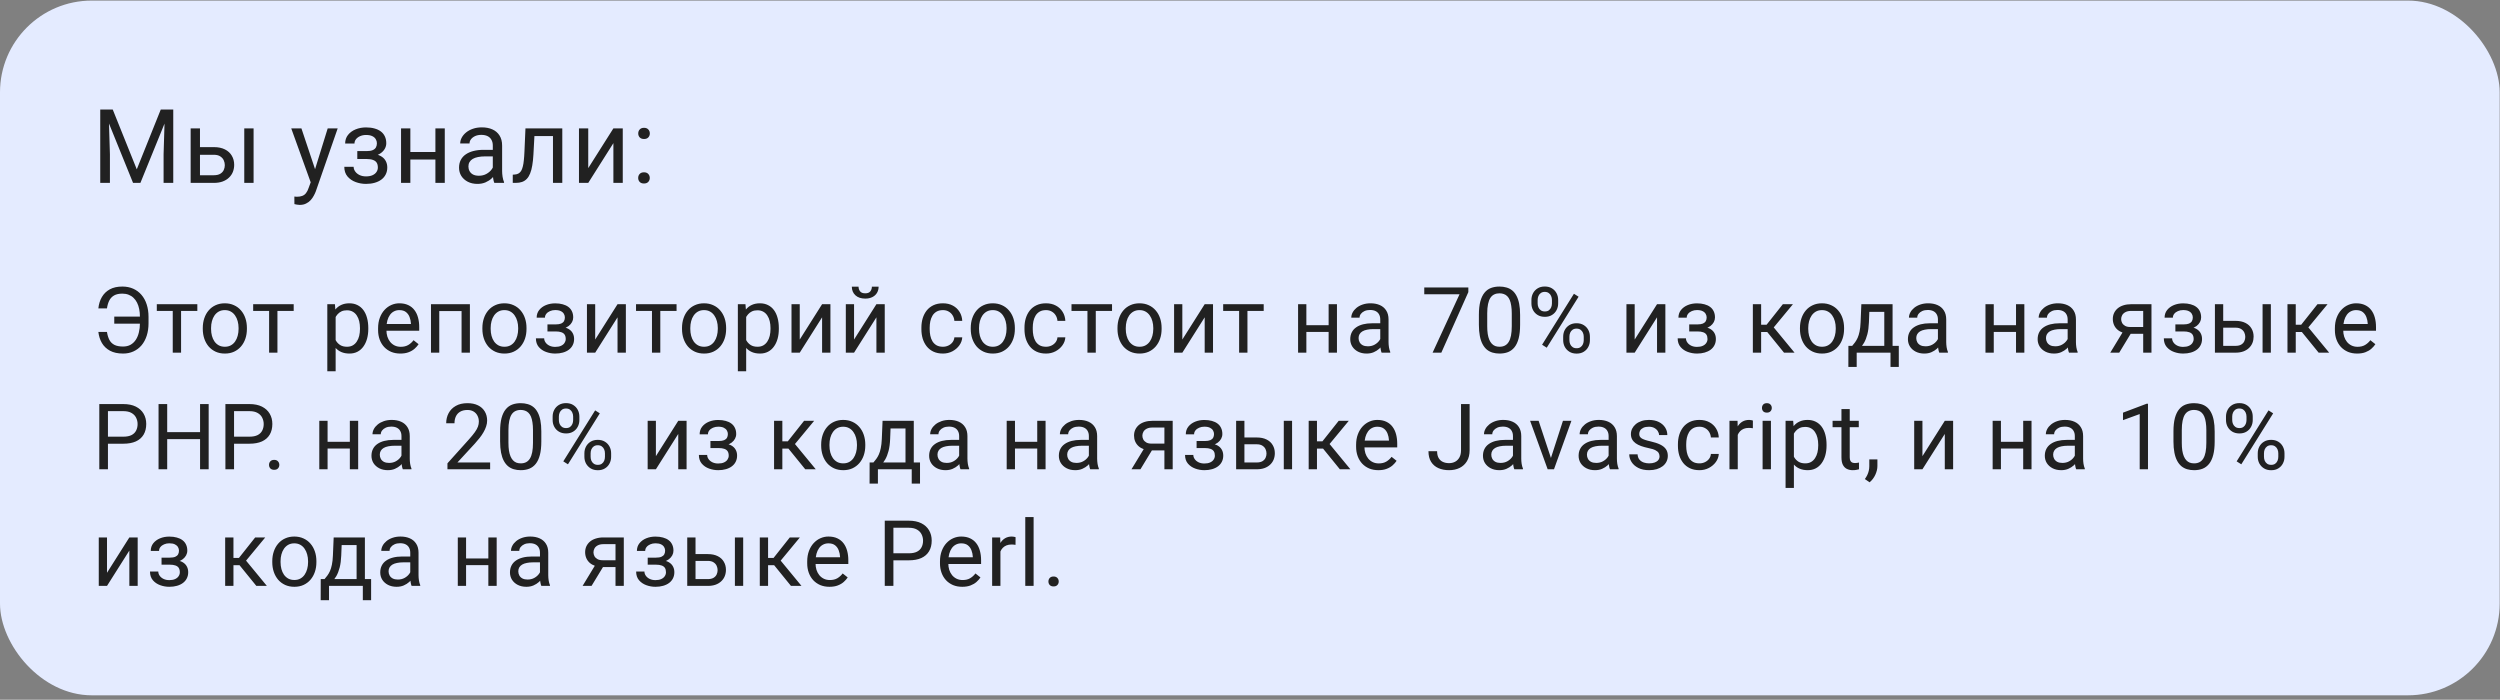 <?xml version="1.0" encoding="UTF-8"?> <svg xmlns="http://www.w3.org/2000/svg" width="343" height="96" viewBox="0 0 343 96" fill="none"><rect x="0" y="0" width="343" height="96" fill="#808080" stroke="none"/> <rect y="0.08" width="342.956" height="95.317" rx="12.586" fill="#E4EBFF"></rect> <path d="M14.175 15.027H15.468L18.766 23.233L22.057 15.027H23.357L19.264 25.093H18.255L14.175 15.027ZM13.754 15.027H14.895L15.081 21.166V25.093H13.754V15.027ZM22.631 15.027H23.771V25.093H22.444V21.166L22.631 15.027ZM27.09 20.184H29.337C29.941 20.184 30.45 20.29 30.865 20.502C31.28 20.71 31.593 20.998 31.805 21.366C32.022 21.73 32.13 22.145 32.13 22.611C32.13 22.956 32.07 23.281 31.951 23.586C31.831 23.885 31.651 24.148 31.411 24.374C31.176 24.6 30.884 24.777 30.533 24.906C30.188 25.031 29.789 25.093 29.337 25.093H26.157V17.612H27.436V24.042H29.337C29.706 24.042 30.001 23.975 30.222 23.841C30.443 23.708 30.602 23.535 30.699 23.323C30.796 23.111 30.844 22.89 30.844 22.659C30.844 22.433 30.796 22.212 30.699 21.995C30.602 21.779 30.443 21.599 30.222 21.456C30.001 21.309 29.706 21.235 29.337 21.235H27.09V20.184ZM34.792 17.612V25.093H33.513V17.612H34.792ZM42.882 24.319L44.962 17.612H46.331L43.331 26.247C43.262 26.432 43.17 26.63 43.054 26.842C42.944 27.058 42.801 27.264 42.626 27.457C42.451 27.651 42.239 27.808 41.99 27.927C41.745 28.052 41.453 28.114 41.112 28.114C41.01 28.114 40.881 28.1 40.725 28.073C40.568 28.045 40.457 28.022 40.393 28.003L40.386 26.966C40.423 26.971 40.48 26.976 40.559 26.98C40.642 26.989 40.699 26.994 40.731 26.994C41.022 26.994 41.268 26.955 41.471 26.876C41.674 26.803 41.845 26.676 41.983 26.496C42.126 26.321 42.248 26.079 42.349 25.77L42.882 24.319ZM41.354 17.612L43.296 23.42L43.628 24.768L42.709 25.238L39.957 17.612H41.354ZM50.397 21.518H49.021V20.73H50.293C50.648 20.73 50.929 20.687 51.137 20.599C51.344 20.507 51.492 20.38 51.579 20.219C51.667 20.058 51.711 19.869 51.711 19.652C51.711 19.458 51.66 19.276 51.558 19.106C51.462 18.931 51.305 18.79 51.088 18.684C50.872 18.573 50.581 18.518 50.217 18.518C49.922 18.518 49.655 18.571 49.415 18.677C49.176 18.779 48.984 18.919 48.841 19.099C48.703 19.274 48.634 19.472 48.634 19.693H47.355C47.355 19.237 47.484 18.845 47.742 18.518C48.005 18.186 48.353 17.93 48.786 17.751C49.224 17.571 49.701 17.481 50.217 17.481C50.65 17.481 51.038 17.529 51.379 17.626C51.724 17.718 52.017 17.857 52.257 18.041C52.496 18.221 52.678 18.447 52.803 18.719C52.932 18.986 52.996 19.297 52.996 19.652C52.996 19.905 52.937 20.145 52.817 20.371C52.697 20.597 52.524 20.797 52.298 20.972C52.072 21.143 51.798 21.276 51.475 21.373C51.157 21.47 50.798 21.518 50.397 21.518ZM49.021 21.035H50.397C50.844 21.035 51.238 21.078 51.579 21.166C51.92 21.249 52.206 21.373 52.436 21.539C52.667 21.705 52.84 21.91 52.955 22.155C53.075 22.394 53.135 22.671 53.135 22.984C53.135 23.334 53.063 23.65 52.92 23.931C52.782 24.208 52.584 24.443 52.326 24.637C52.068 24.83 51.759 24.977 51.399 25.079C51.044 25.18 50.65 25.231 50.217 25.231C49.733 25.231 49.263 25.148 48.807 24.982C48.351 24.816 47.975 24.56 47.68 24.215C47.385 23.864 47.237 23.42 47.237 22.881H48.517C48.517 23.106 48.588 23.321 48.731 23.523C48.874 23.726 49.072 23.89 49.325 24.014C49.584 24.139 49.881 24.201 50.217 24.201C50.577 24.201 50.876 24.146 51.116 24.035C51.356 23.924 51.535 23.777 51.655 23.593C51.78 23.408 51.842 23.208 51.842 22.991C51.842 22.71 51.787 22.484 51.676 22.314C51.565 22.143 51.395 22.019 51.164 21.94C50.938 21.857 50.648 21.816 50.293 21.816H49.021V21.035ZM59.986 20.855V21.892H56.032V20.855H59.986ZM56.301 17.612V25.093H55.023V17.612H56.301ZM61.023 17.612V25.093H59.737V17.612H61.023ZM67.612 23.814V19.963C67.612 19.668 67.552 19.412 67.433 19.196C67.317 18.974 67.142 18.804 66.907 18.684C66.672 18.564 66.382 18.504 66.036 18.504C65.713 18.504 65.43 18.56 65.186 18.67C64.946 18.781 64.757 18.926 64.619 19.106C64.485 19.285 64.418 19.479 64.418 19.686H63.139C63.139 19.419 63.209 19.154 63.347 18.891C63.485 18.629 63.683 18.391 63.941 18.179C64.204 17.963 64.517 17.792 64.882 17.668C65.25 17.539 65.66 17.474 66.112 17.474C66.656 17.474 67.135 17.566 67.55 17.751C67.97 17.935 68.297 18.214 68.532 18.587C68.772 18.956 68.891 19.419 68.891 19.977V23.461C68.891 23.71 68.912 23.975 68.954 24.256C69 24.537 69.067 24.779 69.154 24.982V25.093H67.82C67.755 24.945 67.704 24.749 67.668 24.505C67.631 24.256 67.612 24.026 67.612 23.814ZM67.834 20.558L67.847 21.456H66.555C66.191 21.456 65.866 21.486 65.58 21.546C65.294 21.602 65.054 21.687 64.861 21.802C64.667 21.917 64.52 22.062 64.418 22.238C64.317 22.408 64.266 22.608 64.266 22.839C64.266 23.074 64.319 23.288 64.425 23.482C64.531 23.675 64.69 23.83 64.902 23.945C65.119 24.056 65.384 24.111 65.697 24.111C66.089 24.111 66.435 24.028 66.734 23.862C67.034 23.696 67.271 23.494 67.446 23.254C67.626 23.014 67.723 22.781 67.737 22.555L68.283 23.171C68.251 23.364 68.163 23.579 68.02 23.814C67.877 24.049 67.686 24.275 67.446 24.491C67.211 24.703 66.93 24.881 66.603 25.024C66.28 25.162 65.916 25.231 65.511 25.231C65.004 25.231 64.559 25.132 64.176 24.934C63.798 24.736 63.504 24.471 63.291 24.139C63.084 23.802 62.98 23.427 62.98 23.012C62.98 22.611 63.059 22.258 63.215 21.954C63.372 21.645 63.598 21.39 63.893 21.187C64.188 20.979 64.543 20.823 64.958 20.717C65.372 20.611 65.836 20.558 66.347 20.558H67.834ZM76.02 17.612V18.67H72.404V17.612H76.02ZM77.147 17.612V25.093H75.868V17.612H77.147ZM72.093 17.612H73.379L73.185 21.221C73.153 21.779 73.1 22.272 73.026 22.701C72.957 23.125 72.86 23.489 72.736 23.793C72.616 24.097 72.464 24.346 72.279 24.54C72.1 24.729 71.883 24.869 71.629 24.961C71.376 25.049 71.083 25.093 70.751 25.093H70.351V23.966L70.627 23.945C70.825 23.931 70.993 23.885 71.132 23.807C71.275 23.729 71.394 23.613 71.491 23.461C71.588 23.305 71.666 23.104 71.726 22.86C71.791 22.616 71.839 22.325 71.871 21.989C71.908 21.652 71.936 21.26 71.954 20.813L72.093 17.612ZM80.707 23.067L84.157 17.612H85.443V25.093H84.157V19.638L80.707 25.093H79.435V17.612H80.707V23.067ZM87.559 24.415C87.559 24.199 87.626 24.017 87.76 23.869C87.898 23.717 88.096 23.641 88.354 23.641C88.612 23.641 88.808 23.717 88.942 23.869C89.08 24.017 89.149 24.199 89.149 24.415C89.149 24.627 89.08 24.807 88.942 24.954C88.808 25.102 88.612 25.176 88.354 25.176C88.096 25.176 87.898 25.102 87.76 24.954C87.626 24.807 87.559 24.627 87.559 24.415ZM87.566 18.311C87.566 18.094 87.633 17.912 87.766 17.765C87.905 17.612 88.103 17.536 88.361 17.536C88.619 17.536 88.815 17.612 88.949 17.765C89.087 17.912 89.156 18.094 89.156 18.311C89.156 18.523 89.087 18.702 88.949 18.85C88.815 18.997 88.619 19.071 88.361 19.071C88.103 19.071 87.905 18.997 87.766 18.85C87.633 18.702 87.566 18.523 87.566 18.311Z" fill="#212121"></path> <path d="M19.345 43.438V44.41H15.677V43.438H19.345ZM13.495 45.54H14.675C14.74 45.962 14.849 46.323 15.001 46.622C15.156 46.921 15.384 47.15 15.683 47.31C15.982 47.466 16.383 47.544 16.887 47.544C17.285 47.544 17.629 47.462 17.92 47.298C18.21 47.13 18.45 46.9 18.639 46.609C18.827 46.319 18.966 45.981 19.056 45.596C19.151 45.21 19.198 44.799 19.198 44.36V43.463C19.198 43.082 19.165 42.73 19.099 42.406C19.034 42.078 18.936 41.785 18.805 41.527C18.673 41.265 18.509 41.042 18.313 40.858C18.12 40.673 17.895 40.532 17.637 40.434C17.383 40.335 17.098 40.286 16.783 40.286C16.324 40.286 15.949 40.368 15.658 40.532C15.371 40.696 15.15 40.929 14.994 41.232C14.843 41.532 14.736 41.89 14.675 42.308H13.495C13.556 41.718 13.718 41.2 13.98 40.753C14.243 40.302 14.605 39.95 15.068 39.696C15.535 39.442 16.107 39.315 16.783 39.315C17.336 39.315 17.834 39.413 18.276 39.61C18.718 39.807 19.095 40.087 19.407 40.452C19.722 40.817 19.962 41.255 20.126 41.767C20.294 42.279 20.378 42.849 20.378 43.475V44.36C20.378 44.987 20.294 45.557 20.126 46.069C19.962 46.577 19.726 47.013 19.419 47.378C19.112 47.738 18.743 48.017 18.313 48.213C17.887 48.41 17.412 48.508 16.887 48.508C16.17 48.508 15.572 48.379 15.093 48.121C14.613 47.859 14.243 47.505 13.98 47.058C13.722 46.612 13.56 46.106 13.495 45.54ZM24.844 41.736V48.386H23.701V41.736H24.844ZM27.074 41.736V42.658H21.513V41.736H27.074ZM27.822 45.135V44.993C27.822 44.514 27.892 44.069 28.031 43.66C28.171 43.246 28.371 42.888 28.634 42.584C28.896 42.277 29.213 42.039 29.586 41.871C29.959 41.699 30.377 41.613 30.84 41.613C31.307 41.613 31.727 41.699 32.099 41.871C32.476 42.039 32.796 42.277 33.058 42.584C33.324 42.888 33.527 43.246 33.666 43.66C33.806 44.069 33.875 44.514 33.875 44.993V45.135C33.875 45.614 33.806 46.059 33.666 46.468C33.527 46.878 33.324 47.236 33.058 47.544C32.796 47.847 32.478 48.084 32.106 48.256C31.737 48.424 31.319 48.508 30.852 48.508C30.385 48.508 29.965 48.424 29.592 48.256C29.219 48.084 28.9 47.847 28.634 47.544C28.371 47.236 28.171 46.878 28.031 46.468C27.892 46.059 27.822 45.614 27.822 45.135ZM28.959 44.993V45.135C28.959 45.467 28.998 45.78 29.076 46.075C29.154 46.366 29.271 46.624 29.426 46.849C29.586 47.075 29.785 47.253 30.022 47.384C30.26 47.511 30.537 47.574 30.852 47.574C31.163 47.574 31.436 47.511 31.669 47.384C31.907 47.253 32.103 47.075 32.259 46.849C32.415 46.624 32.532 46.366 32.609 46.075C32.691 45.78 32.732 45.467 32.732 45.135V44.993C32.732 44.666 32.691 44.356 32.609 44.065C32.532 43.77 32.413 43.51 32.253 43.285C32.097 43.056 31.901 42.875 31.663 42.744C31.43 42.613 31.155 42.547 30.84 42.547C30.528 42.547 30.254 42.613 30.016 42.744C29.783 42.875 29.586 43.056 29.426 43.285C29.271 43.51 29.154 43.77 29.076 44.065C28.998 44.356 28.959 44.666 28.959 44.993ZM38.065 41.736V48.386H36.922V41.736H38.065ZM40.295 41.736V42.658H34.734V41.736H40.295ZM46.05 43.014V50.942H44.907V41.736H45.952L46.05 43.014ZM50.53 45.006V45.135C50.53 45.618 50.473 46.067 50.358 46.48C50.243 46.89 50.075 47.247 49.854 47.55C49.637 47.853 49.369 48.089 49.049 48.256C48.73 48.424 48.363 48.508 47.949 48.508C47.527 48.508 47.154 48.439 46.831 48.3C46.507 48.16 46.233 47.957 46.007 47.691C45.782 47.425 45.602 47.105 45.466 46.732C45.335 46.36 45.245 45.94 45.196 45.473V44.784C45.245 44.293 45.337 43.852 45.473 43.463C45.608 43.074 45.786 42.742 46.007 42.468C46.233 42.189 46.505 41.978 46.825 41.835C47.144 41.687 47.513 41.613 47.931 41.613C48.349 41.613 48.719 41.695 49.043 41.859C49.367 42.019 49.639 42.248 49.86 42.547C50.081 42.846 50.248 43.205 50.358 43.623C50.473 44.037 50.53 44.498 50.53 45.006ZM49.387 45.135V45.006C49.387 44.674 49.352 44.362 49.283 44.072C49.213 43.776 49.104 43.518 48.957 43.297C48.814 43.072 48.629 42.896 48.404 42.769C48.179 42.638 47.91 42.572 47.599 42.572C47.312 42.572 47.062 42.621 46.849 42.719C46.64 42.818 46.462 42.951 46.315 43.119C46.167 43.283 46.046 43.471 45.952 43.684C45.862 43.893 45.794 44.11 45.749 44.336V45.927C45.831 46.214 45.946 46.485 46.093 46.739C46.241 46.989 46.437 47.191 46.683 47.347C46.929 47.498 47.238 47.574 47.611 47.574C47.918 47.574 48.183 47.511 48.404 47.384C48.629 47.253 48.814 47.075 48.957 46.849C49.104 46.624 49.213 46.366 49.283 46.075C49.352 45.78 49.387 45.467 49.387 45.135ZM54.928 48.508C54.465 48.508 54.046 48.431 53.669 48.275C53.296 48.115 52.974 47.892 52.704 47.605C52.438 47.318 52.233 46.978 52.089 46.585C51.946 46.192 51.874 45.761 51.874 45.294V45.036C51.874 44.495 51.954 44.014 52.114 43.592C52.274 43.166 52.491 42.806 52.765 42.511C53.04 42.216 53.351 41.992 53.699 41.841C54.048 41.689 54.408 41.613 54.781 41.613C55.256 41.613 55.666 41.695 56.01 41.859C56.358 42.023 56.643 42.252 56.864 42.547C57.086 42.838 57.249 43.182 57.356 43.58C57.462 43.973 57.516 44.403 57.516 44.87V45.38H52.55V44.453H56.379V44.367C56.362 44.072 56.301 43.785 56.194 43.506C56.092 43.228 55.928 42.998 55.703 42.818C55.477 42.638 55.17 42.547 54.781 42.547C54.523 42.547 54.285 42.603 54.068 42.713C53.851 42.82 53.665 42.98 53.509 43.193C53.353 43.406 53.232 43.666 53.146 43.973C53.06 44.28 53.017 44.635 53.017 45.036V45.294C53.017 45.61 53.06 45.907 53.146 46.185C53.236 46.46 53.365 46.702 53.533 46.911C53.706 47.12 53.912 47.283 54.154 47.402C54.4 47.521 54.679 47.581 54.99 47.581C55.391 47.581 55.731 47.498 56.01 47.335C56.289 47.171 56.532 46.952 56.741 46.677L57.43 47.224C57.286 47.441 57.104 47.648 56.883 47.845C56.661 48.041 56.389 48.201 56.065 48.324C55.746 48.447 55.367 48.508 54.928 48.508ZM63.462 41.736V42.676H60.101V41.736H63.462ZM60.267 41.736V48.386H59.13V41.736H60.267ZM64.47 41.736V48.386H63.327V41.736H64.47ZM66.183 45.135V44.993C66.183 44.514 66.253 44.069 66.392 43.66C66.531 43.246 66.732 42.888 66.994 42.584C67.257 42.277 67.574 42.039 67.947 41.871C68.32 41.699 68.738 41.613 69.201 41.613C69.668 41.613 70.088 41.699 70.46 41.871C70.837 42.039 71.157 42.277 71.419 42.584C71.685 42.888 71.888 43.246 72.027 43.66C72.167 44.069 72.236 44.514 72.236 44.993V45.135C72.236 45.614 72.167 46.059 72.027 46.468C71.888 46.878 71.685 47.236 71.419 47.544C71.157 47.847 70.839 48.084 70.466 48.256C70.098 48.424 69.68 48.508 69.213 48.508C68.746 48.508 68.326 48.424 67.953 48.256C67.58 48.084 67.261 47.847 66.994 47.544C66.732 47.236 66.531 46.878 66.392 46.468C66.253 46.059 66.183 45.614 66.183 45.135ZM67.32 44.993V45.135C67.32 45.467 67.359 45.78 67.437 46.075C67.515 46.366 67.631 46.624 67.787 46.849C67.947 47.075 68.146 47.253 68.383 47.384C68.621 47.511 68.897 47.574 69.213 47.574C69.524 47.574 69.797 47.511 70.03 47.384C70.268 47.253 70.464 47.075 70.62 46.849C70.776 46.624 70.892 46.366 70.97 46.075C71.052 45.78 71.093 45.467 71.093 45.135V44.993C71.093 44.666 71.052 44.356 70.97 44.065C70.892 43.77 70.774 43.51 70.614 43.285C70.458 43.056 70.262 42.875 70.024 42.744C69.79 42.613 69.516 42.547 69.201 42.547C68.889 42.547 68.615 42.613 68.377 42.744C68.144 42.875 67.947 43.056 67.787 43.285C67.631 43.51 67.515 43.77 67.437 44.065C67.359 44.356 67.32 44.666 67.32 44.993ZM76.334 45.208H75.111V44.508H76.241C76.557 44.508 76.807 44.469 76.991 44.391C77.175 44.309 77.306 44.197 77.384 44.053C77.462 43.91 77.501 43.742 77.501 43.549C77.501 43.377 77.456 43.215 77.366 43.064C77.28 42.908 77.141 42.783 76.948 42.689C76.755 42.59 76.497 42.541 76.174 42.541C75.912 42.541 75.674 42.588 75.461 42.683C75.248 42.773 75.078 42.898 74.951 43.057C74.828 43.213 74.766 43.389 74.766 43.586H73.63C73.63 43.18 73.744 42.832 73.974 42.541C74.207 42.246 74.516 42.019 74.902 41.859C75.291 41.699 75.715 41.62 76.174 41.62C76.559 41.62 76.903 41.663 77.206 41.749C77.513 41.831 77.773 41.953 77.987 42.117C78.2 42.277 78.361 42.478 78.472 42.719C78.587 42.957 78.644 43.234 78.644 43.549C78.644 43.775 78.591 43.987 78.484 44.188C78.378 44.389 78.224 44.567 78.023 44.723C77.823 44.874 77.579 44.993 77.292 45.079C77.01 45.165 76.69 45.208 76.334 45.208ZM75.111 44.778H76.334C76.731 44.778 77.081 44.817 77.384 44.895C77.688 44.969 77.942 45.079 78.146 45.227C78.351 45.374 78.505 45.557 78.607 45.774C78.714 45.987 78.767 46.233 78.767 46.511C78.767 46.822 78.704 47.103 78.576 47.353C78.454 47.599 78.277 47.808 78.048 47.98C77.819 48.152 77.544 48.283 77.225 48.373C76.909 48.463 76.559 48.508 76.174 48.508C75.743 48.508 75.326 48.435 74.92 48.287C74.514 48.14 74.181 47.912 73.918 47.605C73.656 47.294 73.525 46.898 73.525 46.419H74.662C74.662 46.62 74.725 46.81 74.853 46.99C74.98 47.171 75.156 47.316 75.381 47.427C75.61 47.537 75.875 47.593 76.174 47.593C76.493 47.593 76.76 47.544 76.973 47.445C77.186 47.347 77.345 47.216 77.452 47.052C77.562 46.888 77.618 46.71 77.618 46.517C77.618 46.267 77.569 46.067 77.47 45.915C77.372 45.764 77.221 45.653 77.016 45.583C76.815 45.51 76.557 45.473 76.241 45.473H75.111V44.778ZM81.66 46.585L84.726 41.736H85.869V48.386H84.726V43.537L81.66 48.386H80.529V41.736H81.66V46.585ZM90.593 41.736V48.386H89.45V41.736H90.593ZM92.824 41.736V42.658H87.263V41.736H92.824ZM93.572 45.135V44.993C93.572 44.514 93.642 44.069 93.781 43.66C93.92 43.246 94.121 42.888 94.383 42.584C94.645 42.277 94.963 42.039 95.336 41.871C95.709 41.699 96.126 41.613 96.589 41.613C97.056 41.613 97.476 41.699 97.849 41.871C98.226 42.039 98.546 42.277 98.808 42.584C99.074 42.888 99.277 43.246 99.416 43.66C99.555 44.069 99.625 44.514 99.625 44.993V45.135C99.625 45.614 99.555 46.059 99.416 46.468C99.277 46.878 99.074 47.236 98.808 47.544C98.546 47.847 98.228 48.084 97.855 48.256C97.487 48.424 97.069 48.508 96.602 48.508C96.135 48.508 95.715 48.424 95.342 48.256C94.969 48.084 94.65 47.847 94.383 47.544C94.121 47.236 93.92 46.878 93.781 46.468C93.642 46.059 93.572 45.614 93.572 45.135ZM94.709 44.993V45.135C94.709 45.467 94.748 45.78 94.826 46.075C94.903 46.366 95.02 46.624 95.176 46.849C95.336 47.075 95.534 47.253 95.772 47.384C96.01 47.511 96.286 47.574 96.602 47.574C96.913 47.574 97.185 47.511 97.419 47.384C97.657 47.253 97.853 47.075 98.009 46.849C98.165 46.624 98.281 46.366 98.359 46.075C98.441 45.78 98.482 45.467 98.482 45.135V44.993C98.482 44.666 98.441 44.356 98.359 44.065C98.281 43.77 98.162 43.51 98.003 43.285C97.847 43.056 97.65 42.875 97.413 42.744C97.179 42.613 96.905 42.547 96.589 42.547C96.278 42.547 96.004 42.613 95.766 42.744C95.532 42.875 95.336 43.056 95.176 43.285C95.02 43.51 94.903 43.77 94.826 44.065C94.748 44.356 94.709 44.666 94.709 44.993ZM102.376 43.014V50.942H101.233V41.736H102.278L102.376 43.014ZM106.856 45.006V45.135C106.856 45.618 106.799 46.067 106.684 46.48C106.57 46.89 106.402 47.247 106.18 47.55C105.963 47.853 105.695 48.089 105.375 48.256C105.056 48.424 104.689 48.508 104.275 48.508C103.853 48.508 103.481 48.439 103.157 48.3C102.833 48.16 102.559 47.957 102.333 47.691C102.108 47.425 101.928 47.105 101.793 46.732C101.662 46.36 101.571 45.94 101.522 45.473V44.784C101.571 44.293 101.664 43.852 101.799 43.463C101.934 43.074 102.112 42.742 102.333 42.468C102.559 42.189 102.831 41.978 103.151 41.835C103.47 41.687 103.839 41.613 104.257 41.613C104.675 41.613 105.046 41.695 105.369 41.859C105.693 42.019 105.965 42.248 106.187 42.547C106.408 42.846 106.574 43.205 106.684 43.623C106.799 44.037 106.856 44.498 106.856 45.006ZM105.713 45.135V45.006C105.713 44.674 105.679 44.362 105.609 44.072C105.539 43.776 105.431 43.518 105.283 43.297C105.14 43.072 104.955 42.896 104.73 42.769C104.505 42.638 104.236 42.572 103.925 42.572C103.638 42.572 103.388 42.621 103.175 42.719C102.966 42.818 102.788 42.951 102.641 43.119C102.493 43.283 102.372 43.471 102.278 43.684C102.188 43.893 102.12 44.11 102.075 44.336V45.927C102.157 46.214 102.272 46.485 102.419 46.739C102.567 46.989 102.764 47.191 103.009 47.347C103.255 47.498 103.565 47.574 103.937 47.574C104.245 47.574 104.509 47.511 104.73 47.384C104.955 47.253 105.14 47.075 105.283 46.849C105.431 46.624 105.539 46.366 105.609 46.075C105.679 45.78 105.713 45.467 105.713 45.135ZM109.725 46.585L112.791 41.736H113.934V48.386H112.791V43.537L109.725 48.386H108.594V41.736H109.725V46.585ZM117.177 46.585L120.244 41.736H121.387V48.386H120.244V43.537L117.177 48.386H116.046V41.736H117.177V46.585ZM119.623 39.327H120.545C120.545 39.647 120.471 39.932 120.323 40.181C120.176 40.427 119.965 40.62 119.69 40.759C119.416 40.898 119.09 40.968 118.713 40.968C118.144 40.968 117.693 40.817 117.361 40.513C117.034 40.206 116.87 39.811 116.87 39.327H117.792C117.792 39.569 117.861 39.782 118.001 39.967C118.14 40.151 118.377 40.243 118.713 40.243C119.041 40.243 119.275 40.151 119.414 39.967C119.553 39.782 119.623 39.569 119.623 39.327ZM129.372 47.574C129.642 47.574 129.892 47.519 130.122 47.408C130.351 47.298 130.54 47.146 130.687 46.954C130.835 46.757 130.919 46.534 130.939 46.284H132.021C132 46.677 131.867 47.044 131.621 47.384C131.379 47.72 131.062 47.992 130.669 48.201C130.275 48.406 129.843 48.508 129.372 48.508C128.872 48.508 128.436 48.42 128.063 48.244C127.694 48.068 127.387 47.826 127.141 47.519C126.9 47.212 126.717 46.859 126.594 46.462C126.476 46.06 126.416 45.636 126.416 45.19V44.932C126.416 44.485 126.476 44.063 126.594 43.666C126.717 43.264 126.9 42.91 127.141 42.603C127.387 42.295 127.694 42.054 128.063 41.878C128.436 41.702 128.872 41.613 129.372 41.613C129.892 41.613 130.347 41.72 130.736 41.933C131.125 42.142 131.431 42.429 131.652 42.793C131.877 43.154 132 43.563 132.021 44.022H130.939C130.919 43.748 130.841 43.5 130.706 43.279C130.574 43.057 130.394 42.881 130.165 42.75C129.939 42.615 129.675 42.547 129.372 42.547C129.024 42.547 128.731 42.617 128.493 42.756C128.26 42.892 128.073 43.076 127.934 43.309C127.799 43.539 127.7 43.795 127.639 44.078C127.582 44.356 127.553 44.641 127.553 44.932V45.19C127.553 45.481 127.582 45.768 127.639 46.05C127.696 46.333 127.793 46.589 127.928 46.818C128.067 47.048 128.254 47.232 128.487 47.371C128.725 47.507 129.02 47.574 129.372 47.574ZM133.187 45.135V44.993C133.187 44.514 133.256 44.069 133.395 43.66C133.535 43.246 133.735 42.888 133.998 42.584C134.26 42.277 134.577 42.039 134.95 41.871C135.323 41.699 135.741 41.613 136.204 41.613C136.671 41.613 137.091 41.699 137.464 41.871C137.841 42.039 138.16 42.277 138.422 42.584C138.689 42.888 138.891 43.246 139.031 43.66C139.17 44.069 139.24 44.514 139.24 44.993V45.135C139.24 45.614 139.17 46.059 139.031 46.468C138.891 46.878 138.689 47.236 138.422 47.544C138.16 47.847 137.843 48.084 137.47 48.256C137.101 48.424 136.683 48.508 136.216 48.508C135.749 48.508 135.329 48.424 134.956 48.256C134.584 48.084 134.264 47.847 133.998 47.544C133.735 47.236 133.535 46.878 133.395 46.468C133.256 46.059 133.187 45.614 133.187 45.135ZM134.323 44.993V45.135C134.323 45.467 134.362 45.78 134.44 46.075C134.518 46.366 134.635 46.624 134.79 46.849C134.95 47.075 135.149 47.253 135.387 47.384C135.624 47.511 135.901 47.574 136.216 47.574C136.527 47.574 136.8 47.511 137.033 47.384C137.271 47.253 137.468 47.075 137.623 46.849C137.779 46.624 137.896 46.366 137.974 46.075C138.056 45.78 138.097 45.467 138.097 45.135V44.993C138.097 44.666 138.056 44.356 137.974 44.065C137.896 43.77 137.777 43.51 137.617 43.285C137.462 43.056 137.265 42.875 137.027 42.744C136.794 42.613 136.519 42.547 136.204 42.547C135.892 42.547 135.618 42.613 135.38 42.744C135.147 42.875 134.95 43.056 134.79 43.285C134.635 43.51 134.518 43.77 134.44 44.065C134.362 44.356 134.323 44.666 134.323 44.993ZM143.515 47.574C143.785 47.574 144.035 47.519 144.265 47.408C144.494 47.298 144.683 47.146 144.83 46.954C144.978 46.757 145.062 46.534 145.082 46.284H146.164C146.143 46.677 146.01 47.044 145.764 47.384C145.522 47.72 145.205 47.992 144.812 48.201C144.418 48.406 143.986 48.508 143.515 48.508C143.015 48.508 142.579 48.42 142.206 48.244C141.837 48.068 141.53 47.826 141.284 47.519C141.043 47.212 140.86 46.859 140.737 46.462C140.619 46.06 140.559 45.636 140.559 45.19V44.932C140.559 44.485 140.619 44.063 140.737 43.666C140.86 43.264 141.043 42.91 141.284 42.603C141.53 42.295 141.837 42.054 142.206 41.878C142.579 41.702 143.015 41.613 143.515 41.613C144.035 41.613 144.49 41.72 144.879 41.933C145.268 42.142 145.574 42.429 145.795 42.793C146.02 43.154 146.143 43.563 146.164 44.022H145.082C145.062 43.748 144.984 43.5 144.849 43.279C144.717 43.057 144.537 42.881 144.308 42.75C144.082 42.615 143.818 42.547 143.515 42.547C143.167 42.547 142.874 42.617 142.636 42.756C142.403 42.892 142.216 43.076 142.077 43.309C141.942 43.539 141.843 43.795 141.782 44.078C141.725 44.356 141.696 44.641 141.696 44.932V45.19C141.696 45.481 141.725 45.768 141.782 46.05C141.839 46.333 141.936 46.589 142.071 46.818C142.21 47.048 142.397 47.232 142.63 47.371C142.868 47.507 143.163 47.574 143.515 47.574ZM150.341 41.736V48.386H149.198V41.736H150.341ZM152.571 41.736V42.658H147.01V41.736H152.571ZM153.319 45.135V44.993C153.319 44.514 153.389 44.069 153.528 43.66C153.668 43.246 153.868 42.888 154.131 42.584C154.393 42.277 154.71 42.039 155.083 41.871C155.456 41.699 155.874 41.613 156.337 41.613C156.804 41.613 157.224 41.699 157.597 41.871C157.973 42.039 158.293 42.277 158.555 42.584C158.822 42.888 159.024 43.246 159.164 43.66C159.303 44.069 159.373 44.514 159.373 44.993V45.135C159.373 45.614 159.303 46.059 159.164 46.468C159.024 46.878 158.822 47.236 158.555 47.544C158.293 47.847 157.976 48.084 157.603 48.256C157.234 48.424 156.816 48.508 156.349 48.508C155.882 48.508 155.462 48.424 155.089 48.256C154.716 48.084 154.397 47.847 154.131 47.544C153.868 47.236 153.668 46.878 153.528 46.468C153.389 46.059 153.319 45.614 153.319 45.135ZM154.456 44.993V45.135C154.456 45.467 154.495 45.78 154.573 46.075C154.651 46.366 154.768 46.624 154.923 46.849C155.083 47.075 155.282 47.253 155.519 47.384C155.757 47.511 156.034 47.574 156.349 47.574C156.66 47.574 156.933 47.511 157.166 47.384C157.404 47.253 157.601 47.075 157.756 46.849C157.912 46.624 158.029 46.366 158.107 46.075C158.189 45.78 158.23 45.467 158.23 45.135V44.993C158.23 44.666 158.189 44.356 158.107 44.065C158.029 43.77 157.91 43.51 157.75 43.285C157.595 43.056 157.398 42.875 157.16 42.744C156.927 42.613 156.652 42.547 156.337 42.547C156.025 42.547 155.751 42.613 155.513 42.744C155.28 42.875 155.083 43.056 154.923 43.285C154.768 43.51 154.651 43.77 154.573 44.065C154.495 44.356 154.456 44.666 154.456 44.993ZM162.216 46.585L165.283 41.736H166.426V48.386H165.283V43.537L162.216 48.386H161.085V41.736H162.216V46.585ZM171.15 41.736V48.386H170.007V41.736H171.15ZM173.38 41.736V42.658H167.819V41.736H173.38ZM182.509 44.618V45.54H178.994V44.618H182.509ZM179.233 41.736V48.386H178.097V41.736H179.233ZM183.431 41.736V48.386H182.288V41.736H183.431ZM189.371 47.249V43.826C189.371 43.563 189.318 43.336 189.212 43.144C189.109 42.947 188.954 42.795 188.745 42.689C188.536 42.582 188.278 42.529 187.97 42.529C187.684 42.529 187.432 42.578 187.214 42.676C187.001 42.775 186.833 42.904 186.71 43.064C186.592 43.224 186.532 43.395 186.532 43.58H185.395C185.395 43.342 185.457 43.107 185.58 42.873C185.703 42.64 185.879 42.429 186.108 42.24C186.342 42.048 186.62 41.896 186.944 41.785C187.272 41.671 187.636 41.613 188.038 41.613C188.521 41.613 188.947 41.695 189.316 41.859C189.689 42.023 189.98 42.271 190.189 42.603C190.402 42.931 190.508 43.342 190.508 43.838V46.935C190.508 47.156 190.527 47.392 190.564 47.642C190.605 47.892 190.664 48.107 190.742 48.287V48.386H189.556C189.498 48.254 189.453 48.08 189.421 47.863C189.388 47.642 189.371 47.437 189.371 47.249ZM189.568 44.354L189.58 45.153H188.431C188.108 45.153 187.819 45.18 187.565 45.233C187.311 45.282 187.098 45.358 186.926 45.46C186.754 45.563 186.622 45.692 186.532 45.847C186.442 45.999 186.397 46.177 186.397 46.382C186.397 46.591 186.444 46.782 186.538 46.954C186.633 47.126 186.774 47.263 186.962 47.365C187.155 47.464 187.391 47.513 187.669 47.513C188.017 47.513 188.325 47.439 188.591 47.292C188.857 47.144 189.068 46.964 189.224 46.751C189.384 46.538 189.47 46.331 189.482 46.13L189.968 46.677C189.939 46.849 189.861 47.04 189.734 47.249C189.607 47.458 189.437 47.658 189.224 47.851C189.015 48.039 188.765 48.197 188.474 48.324C188.187 48.447 187.864 48.508 187.503 48.508C187.053 48.508 186.657 48.42 186.317 48.244C185.981 48.068 185.719 47.832 185.531 47.537C185.346 47.238 185.254 46.904 185.254 46.536C185.254 46.179 185.324 45.866 185.463 45.596C185.602 45.321 185.803 45.094 186.065 44.913C186.327 44.729 186.643 44.59 187.012 44.495C187.38 44.401 187.792 44.354 188.247 44.354H189.568ZM201.456 39.438V40.077L197.75 48.386H196.552L200.251 40.372H195.409V39.438H201.456ZM208.558 43.199V44.563C208.558 45.297 208.492 45.915 208.361 46.419C208.23 46.923 208.042 47.328 207.796 47.636C207.55 47.943 207.253 48.166 206.905 48.306C206.561 48.441 206.172 48.508 205.737 48.508C205.393 48.508 205.076 48.465 204.785 48.379C204.494 48.293 204.232 48.156 203.998 47.968C203.769 47.775 203.572 47.525 203.408 47.218C203.244 46.911 203.119 46.538 203.033 46.099C202.947 45.661 202.904 45.149 202.904 44.563V43.199C202.904 42.465 202.97 41.851 203.101 41.355C203.236 40.86 203.427 40.462 203.672 40.163C203.918 39.86 204.213 39.643 204.557 39.512C204.906 39.381 205.295 39.315 205.725 39.315C206.073 39.315 206.393 39.358 206.684 39.444C206.979 39.526 207.241 39.659 207.47 39.843C207.7 40.024 207.894 40.266 208.054 40.569C208.218 40.868 208.343 41.234 208.429 41.669C208.515 42.103 208.558 42.613 208.558 43.199ZM207.415 44.748V43.008C207.415 42.607 207.39 42.255 207.341 41.951C207.296 41.644 207.229 41.382 207.138 41.165C207.048 40.948 206.934 40.772 206.794 40.636C206.659 40.501 206.501 40.403 206.321 40.341C206.145 40.276 205.946 40.243 205.725 40.243C205.455 40.243 205.215 40.294 205.006 40.397C204.797 40.495 204.621 40.653 204.478 40.87C204.338 41.087 204.232 41.372 204.158 41.724C204.084 42.076 204.047 42.505 204.047 43.008V44.748C204.047 45.149 204.07 45.503 204.115 45.811C204.164 46.118 204.236 46.384 204.33 46.609C204.424 46.831 204.539 47.013 204.674 47.156C204.809 47.3 204.965 47.406 205.141 47.476C205.321 47.541 205.52 47.574 205.737 47.574C206.016 47.574 206.26 47.521 206.469 47.414C206.678 47.308 206.852 47.142 206.991 46.917C207.134 46.687 207.241 46.394 207.31 46.038C207.38 45.678 207.415 45.247 207.415 44.748ZM210.111 41.632V41.159C210.111 40.819 210.185 40.509 210.332 40.231C210.48 39.952 210.691 39.729 210.965 39.561C211.24 39.393 211.565 39.309 211.942 39.309C212.327 39.309 212.655 39.393 212.926 39.561C213.2 39.729 213.411 39.952 213.559 40.231C213.706 40.509 213.78 40.819 213.78 41.159V41.632C213.78 41.964 213.706 42.269 213.559 42.547C213.415 42.826 213.206 43.049 212.932 43.217C212.661 43.385 212.336 43.469 211.955 43.469C211.574 43.469 211.244 43.385 210.965 43.217C210.691 43.049 210.48 42.826 210.332 42.547C210.185 42.269 210.111 41.964 210.111 41.632ZM210.965 41.159V41.632C210.965 41.82 211 41.998 211.07 42.166C211.143 42.334 211.254 42.472 211.402 42.578C211.549 42.681 211.733 42.732 211.955 42.732C212.176 42.732 212.358 42.681 212.502 42.578C212.645 42.472 212.751 42.334 212.821 42.166C212.891 41.998 212.926 41.82 212.926 41.632V41.159C212.926 40.966 212.889 40.786 212.815 40.618C212.745 40.446 212.637 40.309 212.489 40.206C212.346 40.1 212.164 40.046 211.942 40.046C211.725 40.046 211.543 40.1 211.395 40.206C211.252 40.309 211.143 40.446 211.07 40.618C211 40.786 210.965 40.966 210.965 41.159ZM214.468 46.671V46.192C214.468 45.856 214.542 45.548 214.689 45.27C214.837 44.991 215.048 44.768 215.322 44.6C215.597 44.432 215.922 44.348 216.299 44.348C216.684 44.348 217.012 44.432 217.283 44.6C217.557 44.768 217.768 44.991 217.916 45.27C218.063 45.548 218.137 45.856 218.137 46.192V46.671C218.137 47.007 218.063 47.314 217.916 47.593C217.772 47.871 217.563 48.095 217.289 48.263C217.018 48.431 216.693 48.514 216.312 48.514C215.931 48.514 215.603 48.431 215.328 48.263C215.054 48.095 214.841 47.871 214.689 47.593C214.542 47.314 214.468 47.007 214.468 46.671ZM215.322 46.192V46.671C215.322 46.859 215.357 47.04 215.427 47.212C215.5 47.38 215.611 47.517 215.759 47.623C215.906 47.726 216.09 47.777 216.312 47.777C216.533 47.777 216.715 47.726 216.859 47.623C217.006 47.517 217.115 47.38 217.184 47.212C217.254 47.044 217.289 46.864 217.289 46.671V46.192C217.289 45.999 217.252 45.819 217.178 45.651C217.108 45.483 217 45.348 216.852 45.245C216.709 45.139 216.525 45.086 216.299 45.086C216.082 45.086 215.9 45.139 215.752 45.245C215.609 45.348 215.5 45.483 215.427 45.651C215.357 45.819 215.322 45.999 215.322 46.192ZM216.582 40.71L212.213 47.703L211.574 47.298L215.943 40.304L216.582 40.71ZM224.279 46.585L227.345 41.736H228.488V48.386H227.345V43.537L224.279 48.386H223.148V41.736H224.279V46.585ZM232.985 45.208H231.762V44.508H232.893C233.208 44.508 233.458 44.469 233.642 44.391C233.827 44.309 233.958 44.197 234.036 44.053C234.113 43.91 234.152 43.742 234.152 43.549C234.152 43.377 234.107 43.215 234.017 43.064C233.931 42.908 233.792 42.783 233.599 42.689C233.407 42.59 233.149 42.541 232.825 42.541C232.563 42.541 232.325 42.588 232.112 42.683C231.899 42.773 231.729 42.898 231.602 43.057C231.479 43.213 231.418 43.389 231.418 43.586H230.281C230.281 43.18 230.396 42.832 230.625 42.541C230.859 42.246 231.168 42.019 231.553 41.859C231.942 41.699 232.366 41.62 232.825 41.62C233.21 41.62 233.554 41.663 233.857 41.749C234.165 41.831 234.425 41.953 234.638 42.117C234.851 42.277 235.013 42.478 235.123 42.719C235.238 42.957 235.295 43.234 235.295 43.549C235.295 43.775 235.242 43.987 235.136 44.188C235.029 44.389 234.875 44.567 234.675 44.723C234.474 44.874 234.23 44.993 233.943 45.079C233.661 45.165 233.341 45.208 232.985 45.208ZM231.762 44.778H232.985C233.382 44.778 233.732 44.817 234.036 44.895C234.339 44.969 234.593 45.079 234.798 45.227C235.002 45.374 235.156 45.557 235.259 45.774C235.365 45.987 235.418 46.233 235.418 46.511C235.418 46.822 235.355 47.103 235.228 47.353C235.105 47.599 234.929 47.808 234.699 47.98C234.47 48.152 234.195 48.283 233.876 48.373C233.56 48.463 233.21 48.508 232.825 48.508C232.395 48.508 231.977 48.435 231.571 48.287C231.166 48.14 230.832 47.912 230.57 47.605C230.307 47.294 230.176 46.898 230.176 46.419H231.313C231.313 46.62 231.377 46.81 231.504 46.99C231.631 47.171 231.807 47.316 232.032 47.427C232.262 47.537 232.526 47.593 232.825 47.593C233.145 47.593 233.411 47.544 233.624 47.445C233.837 47.347 233.997 47.216 234.103 47.052C234.214 46.888 234.269 46.71 234.269 46.517C234.269 46.267 234.22 46.067 234.122 45.915C234.023 45.764 233.872 45.653 233.667 45.583C233.466 45.51 233.208 45.473 232.893 45.473H231.762V44.778ZM241.628 41.736V48.386H240.491V41.736H241.628ZM245.991 41.736L242.838 45.546H241.247L241.075 44.551H242.377L244.608 41.736H245.991ZM244.768 48.386L242.322 45.374L243.053 44.551L246.212 48.386H244.768ZM246.954 45.135V44.993C246.954 44.514 247.024 44.069 247.163 43.66C247.302 43.246 247.503 42.888 247.765 42.584C248.027 42.277 248.345 42.039 248.718 41.871C249.091 41.699 249.508 41.613 249.971 41.613C250.438 41.613 250.858 41.699 251.231 41.871C251.608 42.039 251.928 42.277 252.19 42.584C252.456 42.888 252.659 43.246 252.798 43.66C252.937 44.069 253.007 44.514 253.007 44.993V45.135C253.007 45.614 252.937 46.059 252.798 46.468C252.659 46.878 252.456 47.236 252.19 47.544C251.928 47.847 251.61 48.084 251.237 48.256C250.869 48.424 250.451 48.508 249.984 48.508C249.517 48.508 249.097 48.424 248.724 48.256C248.351 48.084 248.031 47.847 247.765 47.544C247.503 47.236 247.302 46.878 247.163 46.468C247.024 46.059 246.954 45.614 246.954 45.135ZM248.091 44.993V45.135C248.091 45.467 248.13 45.78 248.208 46.075C248.285 46.366 248.402 46.624 248.558 46.849C248.718 47.075 248.916 47.253 249.154 47.384C249.392 47.511 249.668 47.574 249.984 47.574C250.295 47.574 250.567 47.511 250.801 47.384C251.039 47.253 251.235 47.075 251.391 46.849C251.547 46.624 251.663 46.366 251.741 46.075C251.823 45.78 251.864 45.467 251.864 45.135V44.993C251.864 44.666 251.823 44.356 251.741 44.065C251.663 43.77 251.545 43.51 251.385 43.285C251.229 43.056 251.032 42.875 250.795 42.744C250.561 42.613 250.287 42.547 249.971 42.547C249.66 42.547 249.385 42.613 249.148 42.744C248.914 42.875 248.718 43.056 248.558 43.285C248.402 43.51 248.285 43.77 248.208 44.065C248.13 44.356 248.091 44.666 248.091 44.993ZM255.377 41.736H256.514L256.416 44.225C256.391 44.856 256.32 45.401 256.201 45.86C256.082 46.319 255.931 46.71 255.746 47.033C255.562 47.353 255.355 47.621 255.126 47.839C254.9 48.056 254.667 48.238 254.425 48.386H253.86L253.89 47.458L254.124 47.451C254.259 47.292 254.39 47.128 254.517 46.96C254.644 46.788 254.761 46.585 254.867 46.351C254.974 46.114 255.062 45.825 255.132 45.485C255.205 45.141 255.253 44.721 255.273 44.225L255.377 41.736ZM255.66 41.736H259.661V48.386H258.524V42.787H255.66V41.736ZM253.601 47.451H260.515V50.346H259.378V48.386H254.738V50.346H253.595L253.601 47.451ZM265.884 47.249V43.826C265.884 43.563 265.831 43.336 265.724 43.144C265.622 42.947 265.466 42.795 265.257 42.689C265.048 42.582 264.79 42.529 264.483 42.529C264.196 42.529 263.944 42.578 263.727 42.676C263.514 42.775 263.346 42.904 263.223 43.064C263.104 43.224 263.045 43.395 263.045 43.58H261.908C261.908 43.342 261.97 43.107 262.093 42.873C262.215 42.64 262.392 42.429 262.621 42.24C262.855 42.048 263.133 41.896 263.457 41.785C263.785 41.671 264.149 41.613 264.551 41.613C265.034 41.613 265.46 41.695 265.829 41.859C266.202 42.023 266.493 42.271 266.702 42.603C266.915 42.931 267.021 43.342 267.021 43.838V46.935C267.021 47.156 267.04 47.392 267.076 47.642C267.117 47.892 267.177 48.107 267.255 48.287V48.386H266.069C266.011 48.254 265.966 48.08 265.933 47.863C265.901 47.642 265.884 47.437 265.884 47.249ZM266.081 44.354L266.093 45.153H264.944C264.62 45.153 264.331 45.18 264.077 45.233C263.823 45.282 263.61 45.358 263.438 45.46C263.266 45.563 263.135 45.692 263.045 45.847C262.955 45.999 262.91 46.177 262.91 46.382C262.91 46.591 262.957 46.782 263.051 46.954C263.145 47.126 263.287 47.263 263.475 47.365C263.668 47.464 263.903 47.513 264.182 47.513C264.53 47.513 264.837 47.439 265.104 47.292C265.37 47.144 265.581 46.964 265.737 46.751C265.896 46.538 265.983 46.331 265.995 46.13L266.48 46.677C266.452 46.849 266.374 47.04 266.247 47.249C266.12 47.458 265.95 47.658 265.737 47.851C265.528 48.039 265.278 48.197 264.987 48.324C264.7 48.447 264.377 48.508 264.016 48.508C263.565 48.508 263.17 48.42 262.83 48.244C262.494 48.068 262.232 47.832 262.043 47.537C261.859 47.238 261.767 46.904 261.767 46.536C261.767 46.179 261.836 45.866 261.976 45.596C262.115 45.321 262.316 45.094 262.578 44.913C262.84 44.729 263.156 44.59 263.524 44.495C263.893 44.401 264.305 44.354 264.76 44.354H266.081ZM276.819 44.618V45.54H273.304V44.618H276.819ZM273.544 41.736V48.386H272.407V41.736H273.544ZM277.741 41.736V48.386H276.598V41.736H277.741ZM283.682 47.249V43.826C283.682 43.563 283.629 43.336 283.522 43.144C283.42 42.947 283.264 42.795 283.055 42.689C282.846 42.582 282.588 42.529 282.281 42.529C281.994 42.529 281.742 42.578 281.525 42.676C281.312 42.775 281.144 42.904 281.021 43.064C280.902 43.224 280.843 43.395 280.843 43.58H279.706C279.706 43.342 279.767 43.107 279.89 42.873C280.013 42.64 280.189 42.429 280.419 42.24C280.652 42.048 280.931 41.896 281.255 41.785C281.582 41.671 281.947 41.613 282.348 41.613C282.832 41.613 283.258 41.695 283.627 41.859C283.999 42.023 284.29 42.271 284.499 42.603C284.712 42.931 284.819 43.342 284.819 43.838V46.935C284.819 47.156 284.837 47.392 284.874 47.642C284.915 47.892 284.974 48.107 285.052 48.287V48.386H283.866C283.809 48.254 283.764 48.08 283.731 47.863C283.698 47.642 283.682 47.437 283.682 47.249ZM283.879 44.354L283.891 45.153H282.742C282.418 45.153 282.129 45.18 281.875 45.233C281.621 45.282 281.408 45.358 281.236 45.46C281.064 45.563 280.933 45.692 280.843 45.847C280.753 45.999 280.708 46.177 280.708 46.382C280.708 46.591 280.755 46.782 280.849 46.954C280.943 47.126 281.085 47.263 281.273 47.365C281.466 47.464 281.701 47.513 281.98 47.513C282.328 47.513 282.635 47.439 282.901 47.292C283.168 47.144 283.379 46.964 283.534 46.751C283.694 46.538 283.78 46.331 283.793 46.13L284.278 46.677C284.249 46.849 284.171 47.04 284.044 47.249C283.917 47.458 283.747 47.658 283.534 47.851C283.325 48.039 283.076 48.197 282.785 48.324C282.498 48.447 282.174 48.508 281.814 48.508C281.363 48.508 280.968 48.42 280.628 48.244C280.292 48.068 280.03 47.832 279.841 47.537C279.657 47.238 279.565 46.904 279.565 46.536C279.565 46.179 279.634 45.866 279.774 45.596C279.913 45.321 280.114 45.094 280.376 44.913C280.638 44.729 280.953 44.59 281.322 44.495C281.691 44.401 282.103 44.354 282.557 44.354H283.879ZM291.452 45.215H292.681L290.758 48.386H289.529L291.452 45.215ZM292.405 41.736H295.182V48.386H294.046V42.658H292.405C292.081 42.658 291.817 42.713 291.612 42.824C291.407 42.931 291.258 43.07 291.163 43.242C291.069 43.414 291.022 43.592 291.022 43.776C291.022 43.957 291.065 44.131 291.151 44.299C291.237 44.463 291.372 44.598 291.557 44.705C291.741 44.811 291.979 44.864 292.27 44.864H294.353V45.798H292.27C291.889 45.798 291.551 45.747 291.256 45.645C290.961 45.542 290.711 45.401 290.506 45.221C290.301 45.036 290.145 44.821 290.039 44.575C289.932 44.325 289.879 44.055 289.879 43.764C289.879 43.473 289.934 43.205 290.045 42.959C290.16 42.713 290.324 42.498 290.537 42.314C290.754 42.13 291.018 41.988 291.329 41.89C291.645 41.788 292.003 41.736 292.405 41.736ZM299.685 45.208H298.462V44.508H299.593C299.909 44.508 300.158 44.469 300.343 44.391C300.527 44.309 300.658 44.197 300.736 44.053C300.814 43.91 300.853 43.742 300.853 43.549C300.853 43.377 300.808 43.215 300.718 43.064C300.632 42.908 300.492 42.783 300.3 42.689C300.107 42.59 299.849 42.541 299.525 42.541C299.263 42.541 299.026 42.588 298.813 42.683C298.6 42.773 298.43 42.898 298.303 43.057C298.18 43.213 298.118 43.389 298.118 43.586H296.981C296.981 43.18 297.096 42.832 297.325 42.541C297.559 42.246 297.868 42.019 298.253 41.859C298.643 41.699 299.067 41.62 299.525 41.62C299.911 41.62 300.255 41.663 300.558 41.749C300.865 41.831 301.125 41.953 301.338 42.117C301.551 42.277 301.713 42.478 301.824 42.719C301.939 42.957 301.996 43.234 301.996 43.549C301.996 43.775 301.943 43.987 301.836 44.188C301.73 44.389 301.576 44.567 301.375 44.723C301.174 44.874 300.931 44.993 300.644 45.079C300.361 45.165 300.042 45.208 299.685 45.208ZM298.462 44.778H299.685C300.083 44.778 300.433 44.817 300.736 44.895C301.039 44.969 301.293 45.079 301.498 45.227C301.703 45.374 301.857 45.557 301.959 45.774C302.066 45.987 302.119 46.233 302.119 46.511C302.119 46.822 302.055 47.103 301.928 47.353C301.805 47.599 301.629 47.808 301.4 47.98C301.17 48.152 300.896 48.283 300.576 48.373C300.261 48.463 299.911 48.508 299.525 48.508C299.095 48.508 298.677 48.435 298.272 48.287C297.866 48.14 297.532 47.912 297.27 47.605C297.008 47.294 296.877 46.898 296.877 46.419H298.014C298.014 46.62 298.077 46.81 298.204 46.99C298.331 47.171 298.507 47.316 298.733 47.427C298.962 47.537 299.226 47.593 299.525 47.593C299.845 47.593 300.111 47.544 300.324 47.445C300.537 47.347 300.697 47.216 300.804 47.052C300.914 46.888 300.97 46.71 300.97 46.517C300.97 46.267 300.92 46.067 300.822 45.915C300.724 45.764 300.572 45.653 300.367 45.583C300.167 45.51 299.909 45.473 299.593 45.473H298.462V44.778ZM304.717 44.022H306.714C307.25 44.022 307.703 44.117 308.072 44.305C308.441 44.489 308.719 44.745 308.908 45.073C309.1 45.397 309.196 45.766 309.196 46.179C309.196 46.487 309.143 46.775 309.037 47.046C308.93 47.312 308.77 47.546 308.557 47.746C308.348 47.947 308.088 48.105 307.777 48.22C307.47 48.33 307.115 48.386 306.714 48.386H303.887V41.736H305.024V47.451H306.714C307.041 47.451 307.304 47.392 307.5 47.273C307.697 47.154 307.838 47.001 307.924 46.812C308.01 46.624 308.053 46.427 308.053 46.222C308.053 46.022 308.01 45.825 307.924 45.632C307.838 45.44 307.697 45.28 307.5 45.153C307.304 45.022 307.041 44.956 306.714 44.956H304.717V44.022ZM311.562 41.736V48.386H310.425V41.736H311.562ZM314.977 41.736V48.386H313.841V41.736H314.977ZM319.341 41.736L316.188 45.546H314.596L314.424 44.551H315.727L317.958 41.736H319.341ZM318.118 48.386L315.672 45.374L316.403 44.551L319.562 48.386H318.118ZM323.401 48.508C322.938 48.508 322.518 48.431 322.141 48.275C321.768 48.115 321.447 47.892 321.176 47.605C320.91 47.318 320.705 46.978 320.562 46.585C320.418 46.192 320.347 45.761 320.347 45.294V45.036C320.347 44.495 320.427 44.014 320.586 43.592C320.746 43.166 320.963 42.806 321.238 42.511C321.512 42.216 321.824 41.992 322.172 41.841C322.52 41.689 322.881 41.613 323.253 41.613C323.729 41.613 324.138 41.695 324.482 41.859C324.831 42.023 325.115 42.252 325.337 42.547C325.558 42.838 325.722 43.182 325.828 43.58C325.935 43.973 325.988 44.403 325.988 44.87V45.38H321.023V44.453H324.851V44.367C324.835 44.072 324.773 43.785 324.667 43.506C324.564 43.228 324.401 42.998 324.175 42.818C323.95 42.638 323.643 42.547 323.253 42.547C322.995 42.547 322.758 42.603 322.541 42.713C322.323 42.82 322.137 42.98 321.981 43.193C321.826 43.406 321.705 43.666 321.619 43.973C321.533 44.28 321.49 44.635 321.49 45.036V45.294C321.49 45.61 321.533 45.907 321.619 46.185C321.709 46.46 321.838 46.702 322.006 46.911C322.178 47.12 322.385 47.283 322.627 47.402C322.872 47.521 323.151 47.581 323.462 47.581C323.864 47.581 324.204 47.498 324.482 47.335C324.761 47.171 325.005 46.952 325.214 46.677L325.902 47.224C325.759 47.441 325.576 47.648 325.355 47.845C325.134 48.041 324.861 48.201 324.538 48.324C324.218 48.447 323.839 48.508 323.401 48.508ZM16.924 60.877H14.534V59.912H16.924C17.387 59.912 17.762 59.838 18.049 59.691C18.335 59.543 18.544 59.338 18.675 59.076C18.811 58.814 18.878 58.515 18.878 58.179C18.878 57.871 18.811 57.583 18.675 57.312C18.544 57.042 18.335 56.825 18.049 56.661C17.762 56.493 17.387 56.409 16.924 56.409H14.81V64.385H13.624V55.438H16.924C17.6 55.438 18.172 55.555 18.639 55.788C19.106 56.022 19.46 56.345 19.702 56.759C19.943 57.169 20.064 57.638 20.064 58.166C20.064 58.74 19.943 59.23 19.702 59.635C19.46 60.041 19.106 60.35 18.639 60.563C18.172 60.772 17.6 60.877 16.924 60.877ZM27.597 59.285V60.25H22.754V59.285H27.597ZM22.939 55.438V64.385H21.753V55.438H22.939ZM28.629 55.438V64.385H27.449V55.438H28.629ZM34.226 60.877H31.835V59.912H34.226C34.689 59.912 35.063 59.838 35.35 59.691C35.637 59.543 35.846 59.338 35.977 59.076C36.112 58.814 36.18 58.515 36.18 58.179C36.18 57.871 36.112 57.583 35.977 57.312C35.846 57.042 35.637 56.825 35.35 56.661C35.063 56.493 34.689 56.409 34.226 56.409H32.112V64.385H30.926V55.438H34.226C34.902 55.438 35.473 55.555 35.94 55.788C36.407 56.022 36.762 56.345 37.003 56.759C37.245 57.169 37.366 57.638 37.366 58.166C37.366 58.74 37.245 59.23 37.003 59.635C36.762 60.041 36.407 60.35 35.94 60.563C35.473 60.772 34.902 60.877 34.226 60.877ZM36.91 63.783C36.91 63.591 36.969 63.429 37.088 63.298C37.211 63.163 37.387 63.095 37.616 63.095C37.846 63.095 38.02 63.163 38.139 63.298C38.261 63.429 38.323 63.591 38.323 63.783C38.323 63.972 38.261 64.132 38.139 64.263C38.02 64.394 37.846 64.459 37.616 64.459C37.387 64.459 37.211 64.394 37.088 64.263C36.969 64.132 36.91 63.972 36.91 63.783ZM48.219 60.618V61.54H44.704V60.618H48.219ZM44.944 57.736V64.385H43.807V57.736H44.944ZM49.141 57.736V64.385H47.998V57.736H49.141ZM55.082 63.249V59.826C55.082 59.563 55.029 59.336 54.922 59.144C54.82 58.947 54.664 58.795 54.455 58.689C54.246 58.582 53.988 58.529 53.681 58.529C53.394 58.529 53.142 58.578 52.925 58.676C52.712 58.775 52.544 58.904 52.421 59.064C52.302 59.224 52.243 59.395 52.243 59.58H51.106C51.106 59.342 51.167 59.107 51.29 58.873C51.413 58.64 51.59 58.429 51.819 58.24C52.053 58.048 52.331 57.896 52.655 57.785C52.983 57.671 53.347 57.613 53.749 57.613C54.232 57.613 54.658 57.695 55.027 57.859C55.4 58.023 55.691 58.271 55.899 58.603C56.112 58.931 56.219 59.342 56.219 59.838V62.935C56.219 63.156 56.237 63.392 56.274 63.642C56.315 63.892 56.375 64.107 56.453 64.287V64.385H55.266C55.209 64.254 55.164 64.08 55.131 63.863C55.099 63.642 55.082 63.437 55.082 63.249ZM55.279 60.354L55.291 61.153H54.142C53.818 61.153 53.529 61.18 53.275 61.233C53.021 61.282 52.808 61.358 52.636 61.46C52.464 61.563 52.333 61.692 52.243 61.847C52.153 61.999 52.108 62.177 52.108 62.382C52.108 62.591 52.155 62.782 52.249 62.954C52.343 63.126 52.485 63.263 52.673 63.365C52.866 63.464 53.101 63.513 53.38 63.513C53.728 63.513 54.035 63.439 54.302 63.292C54.568 63.144 54.779 62.964 54.935 62.751C55.094 62.538 55.18 62.331 55.193 62.13L55.678 62.677C55.65 62.849 55.572 63.04 55.445 63.249C55.318 63.458 55.148 63.658 54.935 63.851C54.726 64.039 54.476 64.197 54.185 64.324C53.898 64.447 53.574 64.508 53.214 64.508C52.763 64.508 52.368 64.42 52.028 64.244C51.692 64.068 51.43 63.832 51.241 63.537C51.057 63.238 50.965 62.904 50.965 62.536C50.965 62.179 51.034 61.866 51.174 61.596C51.313 61.321 51.514 61.094 51.776 60.913C52.038 60.729 52.354 60.59 52.722 60.495C53.091 60.401 53.503 60.354 53.958 60.354H55.279ZM67.246 63.451V64.385H61.39V63.568L64.321 60.305C64.682 59.904 64.96 59.563 65.157 59.285C65.358 59.002 65.497 58.75 65.575 58.529C65.657 58.304 65.698 58.074 65.698 57.841C65.698 57.546 65.636 57.279 65.513 57.042C65.394 56.8 65.218 56.608 64.985 56.464C64.751 56.321 64.469 56.249 64.137 56.249C63.739 56.249 63.408 56.327 63.141 56.483C62.879 56.634 62.682 56.847 62.551 57.122C62.42 57.396 62.355 57.712 62.355 58.068H61.218C61.218 57.564 61.328 57.103 61.55 56.685C61.771 56.268 62.099 55.936 62.533 55.69C62.967 55.44 63.502 55.315 64.137 55.315C64.702 55.315 65.186 55.415 65.587 55.616C65.989 55.813 66.296 56.091 66.509 56.452C66.726 56.808 66.835 57.226 66.835 57.706C66.835 57.968 66.79 58.234 66.699 58.505C66.613 58.771 66.493 59.037 66.337 59.303C66.185 59.57 66.007 59.832 65.802 60.09C65.601 60.348 65.386 60.602 65.157 60.852L62.76 63.451H67.246ZM74.269 59.199V60.563C74.269 61.297 74.203 61.915 74.072 62.419C73.941 62.923 73.752 63.328 73.507 63.636C73.261 63.943 72.964 64.166 72.616 64.306C72.271 64.441 71.882 64.508 71.448 64.508C71.104 64.508 70.786 64.465 70.496 64.379C70.205 64.293 69.942 64.156 69.709 63.968C69.479 63.775 69.283 63.525 69.119 63.218C68.955 62.911 68.83 62.538 68.744 62.099C68.658 61.661 68.615 61.149 68.615 60.563V59.199C68.615 58.465 68.68 57.851 68.812 57.355C68.947 56.86 69.137 56.462 69.383 56.163C69.629 55.86 69.924 55.643 70.268 55.512C70.616 55.381 71.005 55.315 71.436 55.315C71.784 55.315 72.103 55.358 72.394 55.444C72.689 55.526 72.951 55.659 73.181 55.843C73.41 56.024 73.605 56.266 73.765 56.569C73.929 56.868 74.054 57.234 74.14 57.669C74.226 58.103 74.269 58.613 74.269 59.199ZM73.126 60.748V59.008C73.126 58.607 73.101 58.255 73.052 57.951C73.007 57.644 72.939 57.382 72.849 57.165C72.759 56.948 72.644 56.772 72.505 56.636C72.37 56.501 72.212 56.403 72.032 56.341C71.856 56.276 71.657 56.243 71.436 56.243C71.165 56.243 70.926 56.294 70.717 56.397C70.508 56.495 70.332 56.653 70.188 56.87C70.049 57.087 69.942 57.372 69.869 57.724C69.795 58.076 69.758 58.505 69.758 59.008V60.748C69.758 61.149 69.781 61.503 69.826 61.811C69.875 62.118 69.947 62.384 70.041 62.609C70.135 62.831 70.25 63.013 70.385 63.156C70.52 63.3 70.676 63.406 70.852 63.476C71.032 63.541 71.231 63.574 71.448 63.574C71.727 63.574 71.97 63.521 72.179 63.414C72.388 63.308 72.562 63.142 72.702 62.917C72.845 62.687 72.951 62.394 73.021 62.038C73.091 61.678 73.126 61.247 73.126 60.748ZM75.822 57.632V57.159C75.822 56.819 75.895 56.509 76.043 56.231C76.19 55.952 76.401 55.729 76.676 55.561C76.95 55.393 77.276 55.309 77.653 55.309C78.038 55.309 78.366 55.393 78.636 55.561C78.911 55.729 79.122 55.952 79.269 56.231C79.417 56.509 79.49 56.819 79.49 57.159V57.632C79.49 57.964 79.417 58.269 79.269 58.547C79.126 58.826 78.917 59.049 78.642 59.217C78.372 59.385 78.046 59.469 77.665 59.469C77.284 59.469 76.954 59.385 76.676 59.217C76.401 59.049 76.19 58.826 76.043 58.547C75.895 58.269 75.822 57.964 75.822 57.632ZM76.676 57.159V57.632C76.676 57.82 76.711 57.998 76.78 58.166C76.854 58.334 76.965 58.472 77.112 58.578C77.26 58.681 77.444 58.732 77.665 58.732C77.886 58.732 78.069 58.681 78.212 58.578C78.356 58.472 78.462 58.334 78.532 58.166C78.601 57.998 78.636 57.82 78.636 57.632V57.159C78.636 56.966 78.599 56.786 78.526 56.618C78.456 56.446 78.347 56.309 78.2 56.206C78.056 56.1 77.874 56.046 77.653 56.046C77.436 56.046 77.254 56.1 77.106 56.206C76.963 56.309 76.854 56.446 76.78 56.618C76.711 56.786 76.676 56.966 76.676 57.159ZM80.179 62.671V62.192C80.179 61.856 80.252 61.548 80.4 61.27C80.547 60.991 80.758 60.768 81.033 60.6C81.307 60.432 81.633 60.348 82.01 60.348C82.395 60.348 82.723 60.432 82.993 60.6C83.268 60.768 83.479 60.991 83.626 61.27C83.774 61.548 83.847 61.856 83.847 62.192V62.671C83.847 63.007 83.774 63.314 83.626 63.593C83.483 63.871 83.274 64.095 82.999 64.263C82.729 64.431 82.403 64.514 82.022 64.514C81.641 64.514 81.314 64.431 81.039 64.263C80.765 64.095 80.552 63.871 80.4 63.593C80.252 63.314 80.179 63.007 80.179 62.671ZM81.033 62.192V62.671C81.033 62.859 81.068 63.04 81.137 63.212C81.211 63.38 81.322 63.517 81.469 63.623C81.617 63.726 81.801 63.777 82.022 63.777C82.243 63.777 82.426 63.726 82.569 63.623C82.717 63.517 82.825 63.38 82.895 63.212C82.965 63.044 82.999 62.864 82.999 62.671V62.192C82.999 61.999 82.963 61.819 82.889 61.651C82.819 61.483 82.711 61.348 82.563 61.245C82.42 61.139 82.235 61.086 82.01 61.086C81.793 61.086 81.611 61.139 81.463 61.245C81.32 61.348 81.211 61.483 81.137 61.651C81.068 61.819 81.033 61.999 81.033 62.192ZM82.293 56.71L77.923 63.703L77.284 63.298L81.654 56.304L82.293 56.71ZM89.989 62.585L93.056 57.736H94.199V64.385H93.056V59.537L89.989 64.385H88.859V57.736H89.989V62.585ZM98.695 61.208H97.472V60.508H98.603C98.919 60.508 99.169 60.469 99.353 60.391C99.537 60.309 99.668 60.197 99.746 60.053C99.824 59.91 99.863 59.742 99.863 59.549C99.863 59.377 99.818 59.215 99.728 59.064C99.642 58.908 99.502 58.783 99.31 58.689C99.117 58.59 98.859 58.541 98.536 58.541C98.273 58.541 98.036 58.588 97.823 58.683C97.61 58.773 97.44 58.898 97.313 59.057C97.19 59.213 97.128 59.389 97.128 59.586H95.992C95.992 59.18 96.106 58.832 96.336 58.541C96.569 58.246 96.879 58.019 97.264 57.859C97.653 57.699 98.077 57.62 98.536 57.62C98.921 57.62 99.265 57.663 99.568 57.749C99.875 57.831 100.135 57.953 100.349 58.117C100.562 58.277 100.723 58.478 100.834 58.719C100.949 58.957 101.006 59.234 101.006 59.549C101.006 59.775 100.953 59.987 100.846 60.188C100.74 60.389 100.586 60.567 100.385 60.723C100.185 60.874 99.941 60.993 99.654 61.079C99.371 61.165 99.052 61.208 98.695 61.208ZM97.472 60.778H98.695C99.093 60.778 99.443 60.817 99.746 60.895C100.049 60.969 100.303 61.079 100.508 61.227C100.713 61.374 100.867 61.557 100.969 61.774C101.076 61.987 101.129 62.233 101.129 62.511C101.129 62.822 101.065 63.103 100.938 63.353C100.816 63.599 100.639 63.808 100.41 63.98C100.181 64.152 99.906 64.283 99.587 64.373C99.271 64.463 98.921 64.508 98.536 64.508C98.106 64.508 97.688 64.435 97.282 64.287C96.876 64.14 96.543 63.912 96.28 63.605C96.018 63.294 95.887 62.898 95.887 62.419H97.024C97.024 62.62 97.087 62.81 97.214 62.99C97.341 63.171 97.518 63.316 97.743 63.427C97.972 63.537 98.237 63.593 98.536 63.593C98.855 63.593 99.121 63.544 99.335 63.445C99.548 63.347 99.707 63.216 99.814 63.052C99.924 62.888 99.98 62.71 99.98 62.517C99.98 62.267 99.931 62.067 99.832 61.915C99.734 61.764 99.582 61.653 99.378 61.583C99.177 61.51 98.919 61.473 98.603 61.473H97.472V60.778ZM107.338 57.736V64.385H106.202V57.736H107.338ZM111.702 57.736L108.549 61.546H106.957L106.785 60.551H108.088L110.319 57.736H111.702ZM110.479 64.385L108.033 61.374L108.764 60.551L111.923 64.385H110.479ZM112.665 61.135V60.993C112.665 60.514 112.734 60.069 112.874 59.66C113.013 59.246 113.214 58.888 113.476 58.584C113.738 58.277 114.056 58.039 114.428 57.871C114.801 57.699 115.219 57.613 115.682 57.613C116.149 57.613 116.569 57.699 116.942 57.871C117.319 58.039 117.638 58.277 117.9 58.584C118.167 58.888 118.37 59.246 118.509 59.66C118.648 60.069 118.718 60.514 118.718 60.993V61.135C118.718 61.614 118.648 62.059 118.509 62.468C118.37 62.878 118.167 63.236 117.9 63.544C117.638 63.847 117.321 64.084 116.948 64.256C116.579 64.424 116.161 64.508 115.694 64.508C115.227 64.508 114.807 64.424 114.435 64.256C114.062 64.084 113.742 63.847 113.476 63.544C113.214 63.236 113.013 62.878 112.874 62.468C112.734 62.059 112.665 61.614 112.665 61.135ZM113.802 60.993V61.135C113.802 61.467 113.84 61.78 113.918 62.075C113.996 62.366 114.113 62.624 114.269 62.849C114.428 63.075 114.627 63.253 114.865 63.384C115.102 63.511 115.379 63.574 115.694 63.574C116.006 63.574 116.278 63.511 116.512 63.384C116.749 63.253 116.946 63.075 117.102 62.849C117.257 62.624 117.374 62.366 117.452 62.075C117.534 61.78 117.575 61.467 117.575 61.135V60.993C117.575 60.666 117.534 60.356 117.452 60.065C117.374 59.77 117.255 59.51 117.095 59.285C116.94 59.056 116.743 58.875 116.505 58.744C116.272 58.613 115.997 58.547 115.682 58.547C115.371 58.547 115.096 58.613 114.859 58.744C114.625 58.875 114.428 59.056 114.269 59.285C114.113 59.51 113.996 59.77 113.918 60.065C113.84 60.356 113.802 60.666 113.802 60.993ZM121.088 57.736H122.225L122.127 60.225C122.102 60.856 122.03 61.401 121.912 61.86C121.793 62.319 121.641 62.71 121.457 63.033C121.273 63.353 121.066 63.621 120.836 63.839C120.611 64.056 120.377 64.238 120.136 64.385H119.57L119.601 63.458L119.835 63.451C119.97 63.292 120.101 63.128 120.228 62.96C120.355 62.788 120.472 62.585 120.578 62.351C120.685 62.114 120.773 61.825 120.842 61.485C120.916 61.141 120.963 60.721 120.984 60.225L121.088 57.736ZM121.371 57.736H125.371V64.385H124.235V58.787H121.371V57.736ZM119.312 63.451H126.226V66.346H125.089V64.385H120.449V66.346H119.306L119.312 63.451ZM131.595 63.249V59.826C131.595 59.563 131.542 59.336 131.435 59.144C131.333 58.947 131.177 58.795 130.968 58.689C130.759 58.582 130.501 58.529 130.194 58.529C129.907 58.529 129.655 58.578 129.438 58.676C129.225 58.775 129.057 58.904 128.934 59.064C128.815 59.224 128.756 59.395 128.756 59.58H127.619C127.619 59.342 127.68 59.107 127.803 58.873C127.926 58.64 128.102 58.429 128.332 58.24C128.565 58.048 128.844 57.896 129.167 57.785C129.495 57.671 129.86 57.613 130.261 57.613C130.745 57.613 131.171 57.695 131.54 57.859C131.912 58.023 132.203 58.271 132.412 58.603C132.625 58.931 132.732 59.342 132.732 59.838V62.935C132.732 63.156 132.75 63.392 132.787 63.642C132.828 63.892 132.887 64.107 132.965 64.287V64.385H131.779C131.722 64.254 131.677 64.08 131.644 63.863C131.611 63.642 131.595 63.437 131.595 63.249ZM131.792 60.354L131.804 61.153H130.655C130.331 61.153 130.042 61.18 129.788 61.233C129.534 61.282 129.321 61.358 129.149 61.46C128.977 61.563 128.846 61.692 128.756 61.847C128.666 61.999 128.621 62.177 128.621 62.382C128.621 62.591 128.668 62.782 128.762 62.954C128.856 63.126 128.997 63.263 129.186 63.365C129.378 63.464 129.614 63.513 129.893 63.513C130.241 63.513 130.548 63.439 130.814 63.292C131.081 63.144 131.292 62.964 131.447 62.751C131.607 62.538 131.693 62.331 131.705 62.13L132.191 62.677C132.162 62.849 132.084 63.04 131.957 63.249C131.83 63.458 131.66 63.658 131.447 63.851C131.238 64.039 130.989 64.197 130.698 64.324C130.411 64.447 130.087 64.508 129.727 64.508C129.276 64.508 128.881 64.42 128.541 64.244C128.205 64.068 127.943 63.832 127.754 63.537C127.57 63.238 127.478 62.904 127.478 62.536C127.478 62.179 127.547 61.866 127.686 61.596C127.826 61.321 128.027 61.094 128.289 60.913C128.551 60.729 128.866 60.59 129.235 60.495C129.604 60.401 130.016 60.354 130.47 60.354H131.792ZM142.53 60.618V61.54H139.015V60.618H142.53ZM139.255 57.736V64.385H138.118V57.736H139.255ZM143.452 57.736V64.385H142.309V57.736H143.452ZM149.393 63.249V59.826C149.393 59.563 149.339 59.336 149.233 59.144C149.13 58.947 148.975 58.795 148.766 58.689C148.557 58.582 148.299 58.529 147.991 58.529C147.705 58.529 147.453 58.578 147.236 58.676C147.023 58.775 146.855 58.904 146.732 59.064C146.613 59.224 146.553 59.395 146.553 59.58H145.417C145.417 59.342 145.478 59.107 145.601 58.873C145.724 58.64 145.9 58.429 146.129 58.24C146.363 58.048 146.642 57.896 146.965 57.785C147.293 57.671 147.658 57.613 148.059 57.613C148.543 57.613 148.969 57.695 149.337 57.859C149.71 58.023 150.001 58.271 150.21 58.603C150.423 58.931 150.529 59.342 150.529 59.838V62.935C150.529 63.156 150.548 63.392 150.585 63.642C150.626 63.892 150.685 64.107 150.763 64.287V64.385H149.577C149.52 64.254 149.475 64.08 149.442 63.863C149.409 63.642 149.393 63.437 149.393 63.249ZM149.589 60.354L149.602 61.153H148.452C148.129 61.153 147.84 61.18 147.586 61.233C147.332 61.282 147.119 61.358 146.947 61.46C146.775 61.563 146.644 61.692 146.553 61.847C146.463 61.999 146.418 62.177 146.418 62.382C146.418 62.591 146.465 62.782 146.56 62.954C146.654 63.126 146.795 63.263 146.984 63.365C147.176 63.464 147.412 63.513 147.69 63.513C148.039 63.513 148.346 63.439 148.612 63.292C148.878 63.144 149.089 62.964 149.245 62.751C149.405 62.538 149.491 62.331 149.503 62.13L149.989 62.677C149.96 62.849 149.882 63.04 149.755 63.249C149.628 63.458 149.458 63.658 149.245 63.851C149.036 64.039 148.786 64.197 148.495 64.324C148.209 64.447 147.885 64.508 147.524 64.508C147.074 64.508 146.678 64.42 146.338 64.244C146.002 64.068 145.74 63.832 145.552 63.537C145.367 63.238 145.275 62.904 145.275 62.536C145.275 62.179 145.345 61.866 145.484 61.596C145.624 61.321 145.824 61.094 146.086 60.913C146.349 60.729 146.664 60.59 147.033 60.495C147.402 60.401 147.813 60.354 148.268 60.354H149.589ZM157.163 61.215H158.392L156.469 64.385H155.239L157.163 61.215ZM158.115 57.736H160.893V64.385H159.756V58.658H158.115C157.792 58.658 157.528 58.713 157.323 58.824C157.118 58.931 156.968 59.07 156.874 59.242C156.78 59.414 156.733 59.592 156.733 59.776C156.733 59.957 156.776 60.131 156.862 60.299C156.948 60.463 157.083 60.598 157.267 60.705C157.452 60.811 157.689 60.864 157.98 60.864H160.064V61.798H157.98C157.599 61.798 157.261 61.747 156.966 61.645C156.671 61.542 156.421 61.401 156.217 61.221C156.012 61.036 155.856 60.821 155.75 60.575C155.643 60.325 155.59 60.055 155.59 59.764C155.59 59.473 155.645 59.205 155.756 58.959C155.87 58.713 156.034 58.498 156.247 58.314C156.464 58.13 156.729 57.988 157.04 57.89C157.356 57.788 157.714 57.736 158.115 57.736ZM165.396 61.208H164.173V60.508H165.304C165.619 60.508 165.869 60.469 166.053 60.391C166.238 60.309 166.369 60.197 166.447 60.053C166.525 59.91 166.564 59.742 166.564 59.549C166.564 59.377 166.518 59.215 166.428 59.064C166.342 58.908 166.203 58.783 166.01 58.689C165.818 58.59 165.56 58.541 165.236 58.541C164.974 58.541 164.736 58.588 164.523 58.683C164.31 58.773 164.14 58.898 164.013 59.057C163.89 59.213 163.829 59.389 163.829 59.586H162.692C162.692 59.18 162.807 58.832 163.036 58.541C163.27 58.246 163.579 58.019 163.964 57.859C164.353 57.699 164.777 57.62 165.236 57.62C165.621 57.62 165.965 57.663 166.269 57.749C166.576 57.831 166.836 57.953 167.049 58.117C167.262 58.277 167.424 58.478 167.534 58.719C167.649 58.957 167.707 59.234 167.707 59.549C167.707 59.775 167.653 59.987 167.547 60.188C167.44 60.389 167.287 60.567 167.086 60.723C166.885 60.874 166.641 60.993 166.355 61.079C166.072 61.165 165.752 61.208 165.396 61.208ZM164.173 60.778H165.396C165.793 60.778 166.144 60.817 166.447 60.895C166.75 60.969 167.004 61.079 167.209 61.227C167.414 61.374 167.567 61.557 167.67 61.774C167.776 61.987 167.829 62.233 167.829 62.511C167.829 62.822 167.766 63.103 167.639 63.353C167.516 63.599 167.34 63.808 167.11 63.98C166.881 64.152 166.607 64.283 166.287 64.373C165.972 64.463 165.621 64.508 165.236 64.508C164.806 64.508 164.388 64.435 163.983 64.287C163.577 64.14 163.243 63.912 162.981 63.605C162.719 63.294 162.588 62.898 162.588 62.419H163.724C163.724 62.62 163.788 62.81 163.915 62.99C164.042 63.171 164.218 63.316 164.443 63.427C164.673 63.537 164.937 63.593 165.236 63.593C165.556 63.593 165.822 63.544 166.035 63.445C166.248 63.347 166.408 63.216 166.514 63.052C166.625 62.888 166.68 62.71 166.68 62.517C166.68 62.267 166.631 62.067 166.533 61.915C166.434 61.764 166.283 61.653 166.078 61.583C165.877 61.51 165.619 61.473 165.304 61.473H164.173V60.778ZM170.427 60.022H172.424C172.961 60.022 173.414 60.117 173.783 60.305C174.151 60.489 174.43 60.745 174.618 61.073C174.811 61.397 174.907 61.766 174.907 62.179C174.907 62.487 174.854 62.775 174.747 63.046C174.641 63.312 174.481 63.546 174.268 63.746C174.059 63.947 173.799 64.105 173.488 64.22C173.18 64.33 172.826 64.385 172.424 64.385H169.598V57.736H170.734V63.451H172.424C172.752 63.451 173.014 63.392 173.211 63.273C173.408 63.154 173.549 63.001 173.635 62.812C173.721 62.624 173.764 62.427 173.764 62.222C173.764 62.022 173.721 61.825 173.635 61.632C173.549 61.44 173.408 61.28 173.211 61.153C173.014 61.022 172.752 60.956 172.424 60.956H170.427V60.022ZM177.273 57.736V64.385H176.136V57.736H177.273ZM180.688 57.736V64.385H179.551V57.736H180.688ZM185.051 57.736L181.899 61.546H180.307L180.135 60.551H181.438L183.669 57.736H185.051ZM183.828 64.385L181.383 61.374L182.114 60.551L185.273 64.385H183.828ZM189.112 64.508C188.649 64.508 188.229 64.431 187.852 64.275C187.479 64.115 187.157 63.892 186.887 63.605C186.621 63.318 186.416 62.978 186.272 62.585C186.129 62.192 186.057 61.761 186.057 61.294V61.036C186.057 60.495 186.137 60.014 186.297 59.592C186.457 59.166 186.674 58.806 186.948 58.511C187.223 58.216 187.534 57.992 187.883 57.841C188.231 57.689 188.591 57.613 188.964 57.613C189.439 57.613 189.849 57.695 190.193 57.859C190.541 58.023 190.826 58.252 191.047 58.547C191.269 58.838 191.432 59.182 191.539 59.58C191.645 59.973 191.699 60.403 191.699 60.87V61.38H186.733V60.453H190.562V60.367C190.545 60.072 190.484 59.785 190.378 59.506C190.275 59.228 190.111 58.998 189.886 58.818C189.661 58.638 189.353 58.547 188.964 58.547C188.706 58.547 188.468 58.603 188.251 58.713C188.034 58.82 187.848 58.98 187.692 59.193C187.536 59.406 187.415 59.666 187.329 59.973C187.243 60.28 187.2 60.635 187.2 61.036V61.294C187.2 61.61 187.243 61.907 187.329 62.185C187.42 62.46 187.549 62.702 187.717 62.911C187.889 63.12 188.096 63.283 188.337 63.402C188.583 63.521 188.862 63.581 189.173 63.581C189.575 63.581 189.915 63.498 190.193 63.335C190.472 63.171 190.716 62.952 190.924 62.677L191.613 63.224C191.469 63.441 191.287 63.648 191.066 63.845C190.845 64.041 190.572 64.201 190.248 64.324C189.929 64.447 189.55 64.508 189.112 64.508ZM200.452 61.774V55.438H201.632V61.774C201.632 62.364 201.511 62.861 201.27 63.267C201.028 63.673 200.694 63.982 200.268 64.195C199.846 64.404 199.361 64.508 198.812 64.508C198.263 64.508 197.775 64.414 197.349 64.226C196.923 64.037 196.589 63.751 196.347 63.365C196.106 62.98 195.985 62.495 195.985 61.909H197.171C197.171 62.286 197.24 62.595 197.38 62.837C197.519 63.079 197.712 63.257 197.957 63.371C198.207 63.486 198.492 63.544 198.812 63.544C199.123 63.544 199.402 63.478 199.647 63.347C199.897 63.212 200.094 63.013 200.237 62.751C200.381 62.485 200.452 62.159 200.452 61.774ZM207.579 63.249V59.826C207.579 59.563 207.526 59.336 207.419 59.144C207.317 58.947 207.161 58.795 206.952 58.689C206.743 58.582 206.485 58.529 206.178 58.529C205.891 58.529 205.639 58.578 205.422 58.676C205.209 58.775 205.041 58.904 204.918 59.064C204.799 59.224 204.74 59.395 204.74 59.58H203.603C203.603 59.342 203.665 59.107 203.788 58.873C203.91 58.64 204.087 58.429 204.316 58.24C204.55 58.048 204.828 57.896 205.152 57.785C205.48 57.671 205.844 57.613 206.246 57.613C206.729 57.613 207.155 57.695 207.524 57.859C207.897 58.023 208.188 58.271 208.396 58.603C208.61 58.931 208.716 59.342 208.716 59.838V62.935C208.716 63.156 208.734 63.392 208.771 63.642C208.812 63.892 208.872 64.107 208.95 64.287V64.385H207.764C207.706 64.254 207.661 64.08 207.628 63.863C207.596 63.642 207.579 63.437 207.579 63.249ZM207.776 60.354L207.788 61.153H206.639C206.315 61.153 206.026 61.18 205.772 61.233C205.518 61.282 205.305 61.358 205.133 61.46C204.961 61.563 204.83 61.692 204.74 61.847C204.65 61.999 204.605 62.177 204.605 62.382C204.605 62.591 204.652 62.782 204.746 62.954C204.84 63.126 204.982 63.263 205.17 63.365C205.363 63.464 205.598 63.513 205.877 63.513C206.225 63.513 206.532 63.439 206.799 63.292C207.065 63.144 207.276 62.964 207.432 62.751C207.591 62.538 207.677 62.331 207.69 62.13L208.175 62.677C208.147 62.849 208.069 63.04 207.942 63.249C207.815 63.458 207.645 63.658 207.432 63.851C207.223 64.039 206.973 64.197 206.682 64.324C206.395 64.447 206.072 64.508 205.711 64.508C205.26 64.508 204.865 64.42 204.525 64.244C204.189 64.068 203.927 63.832 203.738 63.537C203.554 63.238 203.462 62.904 203.462 62.536C203.462 62.179 203.531 61.866 203.671 61.596C203.81 61.321 204.011 61.094 204.273 60.913C204.535 60.729 204.851 60.59 205.219 60.495C205.588 60.401 206 60.354 206.455 60.354H207.776ZM212.617 63.359L214.436 57.736H215.597L213.207 64.385H212.445L212.617 63.359ZM211.099 57.736L212.973 63.39L213.102 64.385H212.34L209.931 57.736H211.099ZM220.702 63.249V59.826C220.702 59.563 220.649 59.336 220.542 59.144C220.44 58.947 220.284 58.795 220.075 58.689C219.866 58.582 219.608 58.529 219.301 58.529C219.014 58.529 218.762 58.578 218.545 58.676C218.332 58.775 218.164 58.904 218.041 59.064C217.922 59.224 217.863 59.395 217.863 59.58H216.726C216.726 59.342 216.788 59.107 216.91 58.873C217.033 58.64 217.209 58.429 217.439 58.24C217.672 58.048 217.951 57.896 218.275 57.785C218.602 57.671 218.967 57.613 219.369 57.613C219.852 57.613 220.278 57.695 220.647 57.859C221.02 58.023 221.31 58.271 221.519 58.603C221.732 58.931 221.839 59.342 221.839 59.838V62.935C221.839 63.156 221.857 63.392 221.894 63.642C221.935 63.892 221.995 64.107 222.072 64.287V64.385H220.886C220.829 64.254 220.784 64.08 220.751 63.863C220.718 63.642 220.702 63.437 220.702 63.249ZM220.899 60.354L220.911 61.153H219.762C219.438 61.153 219.149 61.18 218.895 61.233C218.641 61.282 218.428 61.358 218.256 61.46C218.084 61.563 217.953 61.692 217.863 61.847C217.773 61.999 217.728 62.177 217.728 62.382C217.728 62.591 217.775 62.782 217.869 62.954C217.963 63.126 218.105 63.263 218.293 63.365C218.486 63.464 218.721 63.513 219 63.513C219.348 63.513 219.655 63.439 219.922 63.292C220.188 63.144 220.399 62.964 220.555 62.751C220.714 62.538 220.8 62.331 220.813 62.13L221.298 62.677C221.269 62.849 221.192 63.04 221.065 63.249C220.938 63.458 220.768 63.658 220.555 63.851C220.346 64.039 220.096 64.197 219.805 64.324C219.518 64.447 219.194 64.508 218.834 64.508C218.383 64.508 217.988 64.42 217.648 64.244C217.312 64.068 217.05 63.832 216.861 63.537C216.677 63.238 216.585 62.904 216.585 62.536C216.585 62.179 216.654 61.866 216.794 61.596C216.933 61.321 217.134 61.094 217.396 60.913C217.658 60.729 217.974 60.59 218.342 60.495C218.711 60.401 219.123 60.354 219.577 60.354H220.899ZM227.688 62.622C227.688 62.458 227.651 62.306 227.577 62.167C227.507 62.024 227.362 61.895 227.141 61.78C226.923 61.661 226.596 61.559 226.157 61.473C225.789 61.395 225.455 61.303 225.156 61.196C224.861 61.09 224.609 60.961 224.4 60.809C224.195 60.657 224.037 60.479 223.927 60.274C223.816 60.069 223.761 59.83 223.761 59.555C223.761 59.293 223.818 59.045 223.933 58.812C224.052 58.578 224.217 58.371 224.431 58.191C224.648 58.011 224.908 57.869 225.211 57.767C225.514 57.665 225.852 57.613 226.225 57.613C226.758 57.613 227.212 57.708 227.589 57.896C227.966 58.084 228.255 58.337 228.456 58.652C228.656 58.963 228.757 59.309 228.757 59.691H227.62C227.62 59.506 227.565 59.328 227.454 59.156C227.347 58.98 227.19 58.834 226.981 58.719C226.776 58.605 226.524 58.547 226.225 58.547C225.909 58.547 225.653 58.597 225.457 58.695C225.264 58.789 225.123 58.91 225.033 59.057C224.947 59.205 224.904 59.361 224.904 59.525C224.904 59.648 224.924 59.758 224.965 59.856C225.01 59.951 225.088 60.039 225.199 60.121C225.309 60.199 225.465 60.272 225.666 60.342C225.866 60.411 226.123 60.481 226.434 60.551C226.979 60.674 227.427 60.821 227.78 60.993C228.132 61.165 228.394 61.376 228.566 61.626C228.738 61.876 228.824 62.179 228.824 62.536C228.824 62.827 228.763 63.093 228.64 63.335C228.521 63.576 228.347 63.785 228.118 63.962C227.892 64.133 227.622 64.269 227.307 64.367C226.995 64.461 226.645 64.508 226.256 64.508C225.67 64.508 225.174 64.404 224.769 64.195C224.363 63.986 224.056 63.716 223.847 63.384C223.638 63.052 223.533 62.702 223.533 62.333H224.676C224.693 62.644 224.783 62.892 224.947 63.077C225.111 63.257 225.311 63.386 225.549 63.464C225.787 63.537 226.022 63.574 226.256 63.574C226.567 63.574 226.827 63.533 227.036 63.451C227.249 63.37 227.411 63.257 227.522 63.113C227.632 62.97 227.688 62.806 227.688 62.622ZM233.167 63.574C233.438 63.574 233.688 63.519 233.917 63.408C234.147 63.298 234.335 63.146 234.483 62.954C234.63 62.757 234.714 62.534 234.734 62.284H235.816C235.796 62.677 235.662 63.044 235.417 63.384C235.175 63.72 234.857 63.992 234.464 64.201C234.071 64.406 233.639 64.508 233.167 64.508C232.668 64.508 232.231 64.42 231.858 64.244C231.49 64.068 231.182 63.826 230.937 63.519C230.695 63.212 230.513 62.859 230.39 62.462C230.271 62.06 230.212 61.636 230.212 61.19V60.932C230.212 60.485 230.271 60.063 230.39 59.666C230.513 59.264 230.695 58.91 230.937 58.603C231.182 58.295 231.49 58.054 231.858 57.878C232.231 57.702 232.668 57.613 233.167 57.613C233.688 57.613 234.142 57.72 234.532 57.933C234.921 58.142 235.226 58.429 235.447 58.793C235.673 59.154 235.796 59.563 235.816 60.022H234.734C234.714 59.748 234.636 59.5 234.501 59.279C234.37 59.057 234.19 58.881 233.96 58.75C233.735 58.615 233.471 58.547 233.167 58.547C232.819 58.547 232.526 58.617 232.289 58.756C232.055 58.892 231.869 59.076 231.729 59.309C231.594 59.539 231.496 59.795 231.434 60.078C231.377 60.356 231.348 60.641 231.348 60.932V61.19C231.348 61.481 231.377 61.768 231.434 62.05C231.492 62.333 231.588 62.589 231.723 62.818C231.863 63.048 232.049 63.232 232.282 63.371C232.52 63.507 232.815 63.574 233.167 63.574ZM238.42 58.781V64.385H237.283V57.736H238.389L238.42 58.781ZM240.497 57.699L240.491 58.756C240.397 58.736 240.307 58.724 240.22 58.719C240.139 58.711 240.044 58.707 239.938 58.707C239.676 58.707 239.444 58.748 239.243 58.83C239.043 58.912 238.873 59.027 238.733 59.174C238.594 59.322 238.483 59.498 238.401 59.703C238.324 59.904 238.272 60.125 238.248 60.367L237.928 60.551C237.928 60.149 237.967 59.772 238.045 59.42C238.127 59.068 238.252 58.756 238.42 58.486C238.588 58.212 238.801 57.998 239.059 57.847C239.321 57.691 239.633 57.613 239.993 57.613C240.075 57.613 240.169 57.624 240.276 57.644C240.382 57.66 240.456 57.679 240.497 57.699ZM242.972 57.736V64.385H241.829V57.736H242.972ZM241.743 55.973C241.743 55.788 241.798 55.633 241.909 55.506C242.023 55.379 242.191 55.315 242.413 55.315C242.63 55.315 242.796 55.379 242.91 55.506C243.029 55.633 243.089 55.788 243.089 55.973C243.089 56.149 243.029 56.3 242.91 56.427C242.796 56.55 242.63 56.612 242.413 56.612C242.191 56.612 242.023 56.55 241.909 56.427C241.798 56.3 241.743 56.149 241.743 55.973ZM246.123 59.014V66.942H244.98V57.736H246.024L246.123 59.014ZM250.603 61.006V61.135C250.603 61.618 250.545 62.067 250.431 62.48C250.316 62.89 250.148 63.247 249.927 63.55C249.709 63.853 249.441 64.088 249.122 64.256C248.802 64.424 248.435 64.508 248.022 64.508C247.6 64.508 247.227 64.439 246.903 64.299C246.579 64.16 246.305 63.957 246.08 63.691C245.854 63.425 245.674 63.105 245.539 62.732C245.408 62.36 245.318 61.94 245.268 61.473V60.784C245.318 60.293 245.41 59.852 245.545 59.463C245.68 59.074 245.858 58.742 246.08 58.468C246.305 58.189 246.577 57.978 246.897 57.835C247.217 57.687 247.585 57.613 248.003 57.613C248.421 57.613 248.792 57.695 249.115 57.859C249.439 58.019 249.712 58.248 249.933 58.547C250.154 58.846 250.32 59.205 250.431 59.623C250.545 60.037 250.603 60.498 250.603 61.006ZM249.46 61.135V61.006C249.46 60.674 249.425 60.362 249.355 60.072C249.285 59.776 249.177 59.518 249.029 59.297C248.886 59.072 248.702 58.896 248.476 58.769C248.251 58.638 247.983 58.572 247.671 58.572C247.384 58.572 247.135 58.621 246.922 58.719C246.713 58.818 246.534 58.951 246.387 59.119C246.239 59.283 246.119 59.471 246.024 59.684C245.934 59.893 245.867 60.11 245.822 60.336V61.927C245.903 62.214 246.018 62.485 246.166 62.739C246.313 62.989 246.51 63.191 246.756 63.347C247.001 63.498 247.311 63.574 247.684 63.574C247.991 63.574 248.255 63.511 248.476 63.384C248.702 63.253 248.886 63.075 249.029 62.849C249.177 62.624 249.285 62.366 249.355 62.075C249.425 61.78 249.46 61.467 249.46 61.135ZM255.025 57.736V58.609H251.43V57.736H255.025ZM252.647 56.12H253.784V62.739C253.784 62.964 253.819 63.134 253.889 63.249C253.958 63.363 254.048 63.439 254.159 63.476C254.27 63.513 254.388 63.531 254.515 63.531C254.61 63.531 254.708 63.523 254.81 63.507C254.917 63.486 254.997 63.47 255.05 63.458L255.056 64.385C254.966 64.414 254.847 64.441 254.7 64.465C254.556 64.494 254.382 64.508 254.177 64.508C253.899 64.508 253.643 64.453 253.409 64.343C253.176 64.232 252.989 64.047 252.85 63.789C252.715 63.527 252.647 63.175 252.647 62.732V56.12ZM257.58 63.033V63.949C257.58 64.322 257.486 64.715 257.298 65.129C257.109 65.547 256.845 65.895 256.505 66.174L255.86 65.725C255.991 65.545 256.101 65.361 256.191 65.172C256.281 64.988 256.349 64.795 256.394 64.594C256.443 64.398 256.468 64.189 256.468 63.968V63.033H257.58ZM263.759 62.585L266.825 57.736H267.968V64.385H266.825V59.537L263.759 64.385H262.628V57.736H263.759V62.585ZM277.804 60.618V61.54H274.288V60.618H277.804ZM274.528 57.736V64.385H273.391V57.736H274.528ZM278.725 57.736V64.385H277.582V57.736H278.725ZM284.666 63.249V59.826C284.666 59.563 284.613 59.336 284.506 59.144C284.404 58.947 284.248 58.795 284.039 58.689C283.83 58.582 283.572 58.529 283.265 58.529C282.978 58.529 282.726 58.578 282.509 58.676C282.296 58.775 282.128 58.904 282.005 59.064C281.886 59.224 281.827 59.395 281.827 59.58H280.69C280.69 59.342 280.752 59.107 280.875 58.873C280.997 58.64 281.174 58.429 281.403 58.24C281.637 58.048 281.915 57.896 282.239 57.785C282.567 57.671 282.931 57.613 283.333 57.613C283.816 57.613 284.242 57.695 284.611 57.859C284.984 58.023 285.275 58.271 285.483 58.603C285.697 58.931 285.803 59.342 285.803 59.838V62.935C285.803 63.156 285.821 63.392 285.858 63.642C285.899 63.892 285.959 64.107 286.037 64.287V64.385H284.851C284.793 64.254 284.748 64.08 284.715 63.863C284.683 63.642 284.666 63.437 284.666 63.249ZM284.863 60.354L284.875 61.153H283.726C283.402 61.153 283.113 61.18 282.859 61.233C282.605 61.282 282.392 61.358 282.22 61.46C282.048 61.563 281.917 61.692 281.827 61.847C281.737 61.999 281.692 62.177 281.692 62.382C281.692 62.591 281.739 62.782 281.833 62.954C281.927 63.126 282.069 63.263 282.257 63.365C282.45 63.464 282.685 63.513 282.964 63.513C283.312 63.513 283.619 63.439 283.886 63.292C284.152 63.144 284.363 62.964 284.519 62.751C284.678 62.538 284.764 62.331 284.777 62.13L285.262 62.677C285.234 62.849 285.156 63.04 285.029 63.249C284.902 63.458 284.732 63.658 284.519 63.851C284.31 64.039 284.06 64.197 283.769 64.324C283.482 64.447 283.159 64.508 282.798 64.508C282.347 64.508 281.952 64.42 281.612 64.244C281.276 64.068 281.014 63.832 280.825 63.537C280.641 63.238 280.549 62.904 280.549 62.536C280.549 62.179 280.618 61.866 280.758 61.596C280.897 61.321 281.098 61.094 281.36 60.913C281.622 60.729 281.938 60.59 282.306 60.495C282.675 60.401 283.087 60.354 283.542 60.354H284.863ZM294.704 55.389V64.385H293.567V56.808L291.275 57.644V56.618L294.526 55.389H294.704ZM303.853 59.199V60.563C303.853 61.297 303.787 61.915 303.656 62.419C303.525 62.923 303.337 63.328 303.091 63.636C302.845 63.943 302.548 64.166 302.2 64.306C301.856 64.441 301.466 64.508 301.032 64.508C300.688 64.508 300.37 64.465 300.08 64.379C299.789 64.293 299.526 64.156 299.293 63.968C299.064 63.775 298.867 63.525 298.703 63.218C298.539 62.911 298.414 62.538 298.328 62.099C298.242 61.661 298.199 61.149 298.199 60.563V59.199C298.199 58.465 298.265 57.851 298.396 57.355C298.531 56.86 298.721 56.462 298.967 56.163C299.213 55.86 299.508 55.643 299.852 55.512C300.2 55.381 300.59 55.315 301.02 55.315C301.368 55.315 301.688 55.358 301.978 55.444C302.273 55.526 302.536 55.659 302.765 55.843C302.994 56.024 303.189 56.266 303.349 56.569C303.513 56.868 303.638 57.234 303.724 57.669C303.81 58.103 303.853 58.613 303.853 59.199ZM302.71 60.748V59.008C302.71 58.607 302.685 58.255 302.636 57.951C302.591 57.644 302.523 57.382 302.433 57.165C302.343 56.948 302.228 56.772 302.089 56.636C301.954 56.501 301.796 56.403 301.616 56.341C301.44 56.276 301.241 56.243 301.02 56.243C300.749 56.243 300.51 56.294 300.301 56.397C300.092 56.495 299.916 56.653 299.772 56.87C299.633 57.087 299.526 57.372 299.453 57.724C299.379 58.076 299.342 58.505 299.342 59.008V60.748C299.342 61.149 299.365 61.503 299.41 61.811C299.459 62.118 299.531 62.384 299.625 62.609C299.719 62.831 299.834 63.013 299.969 63.156C300.104 63.3 300.26 63.406 300.436 63.476C300.616 63.541 300.815 63.574 301.032 63.574C301.311 63.574 301.554 63.521 301.763 63.414C301.972 63.308 302.146 63.142 302.286 62.917C302.429 62.687 302.536 62.394 302.605 62.038C302.675 61.678 302.71 61.247 302.71 60.748ZM305.406 57.632V57.159C305.406 56.819 305.48 56.509 305.627 56.231C305.775 55.952 305.985 55.729 306.26 55.561C306.534 55.393 306.86 55.309 307.237 55.309C307.622 55.309 307.95 55.393 308.22 55.561C308.495 55.729 308.706 55.952 308.853 56.231C309.001 56.509 309.075 56.819 309.075 57.159V57.632C309.075 57.964 309.001 58.269 308.853 58.547C308.71 58.826 308.501 59.049 308.226 59.217C307.956 59.385 307.63 59.469 307.249 59.469C306.868 59.469 306.539 59.385 306.26 59.217C305.985 59.049 305.775 58.826 305.627 58.547C305.48 58.269 305.406 57.964 305.406 57.632ZM306.26 57.159V57.632C306.26 57.82 306.295 57.998 306.364 58.166C306.438 58.334 306.549 58.472 306.696 58.578C306.844 58.681 307.028 58.732 307.249 58.732C307.471 58.732 307.653 58.681 307.796 58.578C307.94 58.472 308.046 58.334 308.116 58.166C308.186 57.998 308.22 57.82 308.22 57.632V57.159C308.22 56.966 308.183 56.786 308.11 56.618C308.04 56.446 307.931 56.309 307.784 56.206C307.641 56.1 307.458 56.046 307.237 56.046C307.02 56.046 306.838 56.1 306.69 56.206C306.547 56.309 306.438 56.446 306.364 56.618C306.295 56.786 306.26 56.966 306.26 57.159ZM309.763 62.671V62.192C309.763 61.856 309.837 61.548 309.984 61.27C310.132 60.991 310.342 60.768 310.617 60.6C310.891 60.432 311.217 60.348 311.594 60.348C311.979 60.348 312.307 60.432 312.577 60.6C312.852 60.768 313.063 60.991 313.21 61.27C313.358 61.548 313.432 61.856 313.432 62.192V62.671C313.432 63.007 313.358 63.314 313.21 63.593C313.067 63.871 312.858 64.095 312.583 64.263C312.313 64.431 311.987 64.514 311.606 64.514C311.225 64.514 310.898 64.431 310.623 64.263C310.349 64.095 310.136 63.871 309.984 63.593C309.837 63.314 309.763 63.007 309.763 62.671ZM310.617 62.192V62.671C310.617 62.859 310.652 63.04 310.721 63.212C310.795 63.38 310.906 63.517 311.053 63.623C311.201 63.726 311.385 63.777 311.606 63.777C311.828 63.777 312.01 63.726 312.153 63.623C312.301 63.517 312.409 63.38 312.479 63.212C312.549 63.044 312.583 62.864 312.583 62.671V62.192C312.583 61.999 312.547 61.819 312.473 61.651C312.403 61.483 312.295 61.348 312.147 61.245C312.004 61.139 311.819 61.086 311.594 61.086C311.377 61.086 311.195 61.139 311.047 61.245C310.904 61.348 310.795 61.483 310.721 61.651C310.652 61.819 310.617 61.999 310.617 62.192ZM311.877 56.71L307.507 63.703L306.868 63.298L311.238 56.304L311.877 56.71ZM14.681 78.585L17.747 73.736H18.89V80.385H17.747V75.537L14.681 80.385H13.55V73.736H14.681V78.585ZM23.387 77.208H22.164V76.508H23.295C23.61 76.508 23.86 76.469 24.045 76.391C24.229 76.309 24.36 76.197 24.438 76.053C24.516 75.91 24.555 75.742 24.555 75.549C24.555 75.377 24.51 75.215 24.42 75.064C24.334 74.908 24.194 74.783 24.002 74.689C23.809 74.591 23.551 74.541 23.227 74.541C22.965 74.541 22.728 74.588 22.515 74.683C22.302 74.773 22.131 74.898 22.005 75.058C21.882 75.213 21.82 75.389 21.82 75.586H20.683C20.683 75.18 20.798 74.832 21.027 74.541C21.261 74.246 21.57 74.019 21.955 73.859C22.345 73.699 22.768 73.62 23.227 73.62C23.613 73.62 23.957 73.663 24.26 73.749C24.567 73.831 24.827 73.953 25.04 74.117C25.253 74.277 25.415 74.478 25.526 74.719C25.64 74.957 25.698 75.234 25.698 75.549C25.698 75.775 25.645 75.987 25.538 76.188C25.431 76.389 25.278 76.567 25.077 76.723C24.876 76.874 24.633 76.993 24.346 77.079C24.063 77.165 23.744 77.208 23.387 77.208ZM22.164 76.778H23.387C23.785 76.778 24.135 76.817 24.438 76.895C24.741 76.969 24.995 77.079 25.2 77.227C25.405 77.374 25.558 77.557 25.661 77.774C25.767 77.987 25.821 78.233 25.821 78.511C25.821 78.823 25.757 79.103 25.63 79.353C25.507 79.599 25.331 79.808 25.102 79.98C24.872 80.152 24.598 80.283 24.278 80.373C23.963 80.463 23.613 80.508 23.227 80.508C22.797 80.508 22.379 80.435 21.974 80.287C21.568 80.14 21.234 79.912 20.972 79.605C20.71 79.294 20.579 78.898 20.579 78.419H21.716C21.716 78.62 21.779 78.81 21.906 78.99C22.033 79.171 22.209 79.316 22.435 79.427C22.664 79.537 22.928 79.593 23.227 79.593C23.547 79.593 23.813 79.544 24.026 79.445C24.239 79.347 24.399 79.216 24.506 79.052C24.616 78.888 24.672 78.71 24.672 78.517C24.672 78.267 24.622 78.067 24.524 77.915C24.426 77.763 24.274 77.653 24.069 77.583C23.869 77.51 23.61 77.473 23.295 77.473H22.164V76.778ZM32.03 73.736V80.385H30.893V73.736H32.03ZM36.393 73.736L33.241 77.546H31.649L31.477 76.551H32.78L35.011 73.736H36.393ZM35.17 80.385L32.724 77.374L33.456 76.551L36.614 80.385H35.17ZM37.356 77.135V76.993C37.356 76.514 37.426 76.07 37.565 75.66C37.705 75.246 37.905 74.888 38.168 74.584C38.43 74.277 38.747 74.04 39.12 73.871C39.493 73.699 39.911 73.613 40.374 73.613C40.841 73.613 41.261 73.699 41.633 73.871C42.01 74.04 42.33 74.277 42.592 74.584C42.858 74.888 43.061 75.246 43.2 75.66C43.34 76.07 43.41 76.514 43.41 76.993V77.135C43.41 77.614 43.34 78.058 43.2 78.468C43.061 78.878 42.858 79.236 42.592 79.544C42.33 79.847 42.013 80.084 41.64 80.256C41.271 80.424 40.853 80.508 40.386 80.508C39.919 80.508 39.499 80.424 39.126 80.256C38.753 80.084 38.434 79.847 38.168 79.544C37.905 79.236 37.705 78.878 37.565 78.468C37.426 78.058 37.356 77.614 37.356 77.135ZM38.493 76.993V77.135C38.493 77.466 38.532 77.78 38.61 78.075C38.688 78.366 38.805 78.624 38.96 78.849C39.12 79.075 39.319 79.253 39.556 79.384C39.794 79.511 40.071 79.574 40.386 79.574C40.697 79.574 40.97 79.511 41.203 79.384C41.441 79.253 41.638 79.075 41.793 78.849C41.949 78.624 42.066 78.366 42.144 78.075C42.225 77.78 42.267 77.466 42.267 77.135V76.993C42.267 76.665 42.225 76.356 42.144 76.065C42.066 75.77 41.947 75.51 41.787 75.285C41.631 75.055 41.435 74.875 41.197 74.744C40.964 74.613 40.689 74.547 40.374 74.547C40.062 74.547 39.788 74.613 39.55 74.744C39.317 74.875 39.12 75.055 38.96 75.285C38.805 75.51 38.688 75.77 38.61 76.065C38.532 76.356 38.493 76.665 38.493 76.993ZM45.78 73.736H46.917L46.818 76.225C46.794 76.856 46.722 77.401 46.603 77.86C46.484 78.319 46.333 78.71 46.149 79.034C45.964 79.353 45.757 79.621 45.528 79.839C45.303 80.056 45.069 80.238 44.827 80.385H44.262L44.293 79.458L44.526 79.451C44.661 79.292 44.792 79.128 44.919 78.96C45.047 78.788 45.163 78.585 45.27 78.351C45.376 78.114 45.464 77.825 45.534 77.485C45.608 77.141 45.655 76.721 45.675 76.225L45.78 73.736ZM46.062 73.736H50.063V80.385H48.926V74.787H46.062V73.736ZM44.004 79.451H50.917V82.346H49.78V80.385H45.141V82.346H43.998L44.004 79.451ZM56.287 79.249V75.826C56.287 75.564 56.233 75.336 56.127 75.144C56.024 74.947 55.869 74.795 55.66 74.689C55.451 74.582 55.193 74.529 54.885 74.529C54.599 74.529 54.347 74.578 54.13 74.677C53.916 74.775 53.749 74.904 53.626 75.064C53.507 75.224 53.447 75.395 53.447 75.58H52.311C52.311 75.342 52.372 75.107 52.495 74.873C52.618 74.64 52.794 74.429 53.023 74.24C53.257 74.048 53.535 73.896 53.859 73.785C54.187 73.671 54.551 73.613 54.953 73.613C55.437 73.613 55.862 73.695 56.231 73.859C56.604 74.023 56.895 74.271 57.104 74.603C57.317 74.93 57.423 75.342 57.423 75.838V78.935C57.423 79.156 57.442 79.392 57.479 79.642C57.52 79.892 57.579 80.107 57.657 80.287V80.385H56.471C56.414 80.254 56.368 80.08 56.336 79.863C56.303 79.642 56.287 79.437 56.287 79.249ZM56.483 76.354L56.495 77.153H55.346C55.023 77.153 54.734 77.18 54.48 77.233C54.226 77.282 54.013 77.358 53.841 77.46C53.669 77.563 53.538 77.692 53.447 77.847C53.357 77.999 53.312 78.177 53.312 78.382C53.312 78.591 53.359 78.782 53.454 78.954C53.548 79.126 53.689 79.263 53.878 79.365C54.07 79.464 54.306 79.513 54.584 79.513C54.933 79.513 55.24 79.439 55.506 79.292C55.772 79.144 55.983 78.964 56.139 78.751C56.299 78.538 56.385 78.331 56.397 78.13L56.883 78.677C56.854 78.849 56.776 79.04 56.649 79.249C56.522 79.458 56.352 79.658 56.139 79.851C55.93 80.039 55.68 80.197 55.389 80.324C55.103 80.447 54.779 80.508 54.418 80.508C53.968 80.508 53.572 80.42 53.232 80.244C52.896 80.068 52.634 79.832 52.446 79.537C52.261 79.238 52.169 78.904 52.169 78.536C52.169 78.179 52.239 77.866 52.378 77.596C52.517 77.321 52.718 77.094 52.98 76.913C53.243 76.729 53.558 76.59 53.927 76.496C54.295 76.401 54.707 76.354 55.162 76.354H56.483ZM67.222 76.618V77.54H63.707V76.618H67.222ZM63.946 73.736V80.385H62.809V73.736H63.946ZM68.144 73.736V80.385H67.001V73.736H68.144ZM74.084 79.249V75.826C74.084 75.564 74.031 75.336 73.924 75.144C73.822 74.947 73.666 74.795 73.457 74.689C73.249 74.582 72.99 74.529 72.683 74.529C72.396 74.529 72.144 74.578 71.927 74.677C71.714 74.775 71.546 74.904 71.423 75.064C71.305 75.224 71.245 75.395 71.245 75.58H70.108C70.108 75.342 70.17 75.107 70.293 74.873C70.416 74.64 70.592 74.429 70.821 74.24C71.055 74.048 71.333 73.896 71.657 73.785C71.985 73.671 72.349 73.613 72.751 73.613C73.234 73.613 73.66 73.695 74.029 73.859C74.402 74.023 74.693 74.271 74.902 74.603C75.115 74.93 75.221 75.342 75.221 75.838V78.935C75.221 79.156 75.24 79.392 75.276 79.642C75.317 79.892 75.377 80.107 75.455 80.287V80.385H74.269C74.211 80.254 74.166 80.08 74.133 79.863C74.101 79.642 74.084 79.437 74.084 79.249ZM74.281 76.354L74.293 77.153H73.144C72.82 77.153 72.532 77.18 72.278 77.233C72.024 77.282 71.811 77.358 71.638 77.46C71.466 77.563 71.335 77.692 71.245 77.847C71.155 77.999 71.11 78.177 71.11 78.382C71.11 78.591 71.157 78.782 71.251 78.954C71.346 79.126 71.487 79.263 71.675 79.365C71.868 79.464 72.103 79.513 72.382 79.513C72.73 79.513 73.038 79.439 73.304 79.292C73.57 79.144 73.781 78.964 73.937 78.751C74.097 78.538 74.183 78.331 74.195 78.13L74.68 78.677C74.652 78.849 74.574 79.04 74.447 79.249C74.32 79.458 74.15 79.658 73.937 79.851C73.728 80.039 73.478 80.197 73.187 80.324C72.9 80.447 72.577 80.508 72.216 80.508C71.766 80.508 71.37 80.42 71.03 80.244C70.694 80.068 70.432 79.832 70.243 79.537C70.059 79.238 69.967 78.904 69.967 78.536C69.967 78.179 70.037 77.866 70.176 77.596C70.315 77.321 70.516 77.094 70.778 76.913C71.04 76.729 71.356 76.59 71.725 76.496C72.093 76.401 72.505 76.354 72.96 76.354H74.281ZM81.855 77.215H83.084L81.16 80.385H79.931L81.855 77.215ZM82.807 73.736H85.585V80.385H84.448V74.658H82.807C82.484 74.658 82.219 74.713 82.014 74.824C81.81 74.93 81.66 75.07 81.566 75.242C81.472 75.414 81.424 75.592 81.424 75.776C81.424 75.957 81.468 76.131 81.553 76.299C81.64 76.463 81.775 76.598 81.959 76.704C82.144 76.811 82.381 76.864 82.672 76.864H84.755V77.798H82.672C82.291 77.798 81.953 77.747 81.658 77.645C81.363 77.542 81.113 77.401 80.908 77.221C80.703 77.036 80.548 76.821 80.441 76.575C80.335 76.326 80.281 76.055 80.281 75.764C80.281 75.473 80.337 75.205 80.447 74.959C80.562 74.713 80.726 74.498 80.939 74.314C81.156 74.13 81.42 73.988 81.732 73.89C82.047 73.787 82.406 73.736 82.807 73.736ZM90.088 77.208H88.865V76.508H89.995C90.311 76.508 90.561 76.469 90.745 76.391C90.93 76.309 91.061 76.197 91.138 76.053C91.216 75.91 91.255 75.742 91.255 75.549C91.255 75.377 91.21 75.215 91.12 75.064C91.034 74.908 90.895 74.783 90.702 74.689C90.51 74.591 90.251 74.541 89.928 74.541C89.666 74.541 89.428 74.588 89.215 74.683C89.002 74.773 88.832 74.898 88.705 75.058C88.582 75.213 88.521 75.389 88.521 75.586H87.384C87.384 75.18 87.498 74.832 87.728 74.541C87.961 74.246 88.271 74.019 88.656 73.859C89.045 73.699 89.469 73.62 89.928 73.62C90.313 73.62 90.657 73.663 90.96 73.749C91.267 73.831 91.528 73.953 91.741 74.117C91.954 74.277 92.116 74.478 92.226 74.719C92.341 74.957 92.398 75.234 92.398 75.549C92.398 75.775 92.345 75.987 92.239 76.188C92.132 76.389 91.978 76.567 91.778 76.723C91.577 76.874 91.333 76.993 91.046 77.079C90.764 77.165 90.444 77.208 90.088 77.208ZM88.865 76.778H90.088C90.485 76.778 90.835 76.817 91.138 76.895C91.442 76.969 91.696 77.079 91.9 77.227C92.105 77.374 92.259 77.557 92.361 77.774C92.468 77.987 92.521 78.233 92.521 78.511C92.521 78.823 92.458 79.103 92.331 79.353C92.208 79.599 92.032 79.808 91.802 79.98C91.573 80.152 91.298 80.283 90.979 80.373C90.663 80.463 90.313 80.508 89.928 80.508C89.498 80.508 89.08 80.435 88.674 80.287C88.269 80.14 87.935 79.912 87.672 79.605C87.41 79.294 87.279 78.898 87.279 78.419H88.416C88.416 78.62 88.48 78.81 88.607 78.99C88.734 79.171 88.91 79.316 89.135 79.427C89.365 79.537 89.629 79.593 89.928 79.593C90.247 79.593 90.514 79.544 90.727 79.445C90.94 79.347 91.1 79.216 91.206 79.052C91.317 78.888 91.372 78.71 91.372 78.517C91.372 78.267 91.323 78.067 91.225 77.915C91.126 77.763 90.975 77.653 90.77 77.583C90.569 77.51 90.311 77.473 89.995 77.473H88.865V76.778ZM95.119 76.022H97.116C97.653 76.022 98.106 76.117 98.474 76.305C98.843 76.489 99.121 76.745 99.31 77.073C99.502 77.397 99.599 77.766 99.599 78.179C99.599 78.487 99.546 78.775 99.439 79.046C99.332 79.312 99.173 79.546 98.96 79.746C98.751 79.947 98.491 80.105 98.179 80.22C97.872 80.33 97.518 80.385 97.116 80.385H94.289V73.736H95.426V79.451H97.116C97.444 79.451 97.706 79.392 97.903 79.273C98.099 79.154 98.241 79.001 98.327 78.812C98.413 78.624 98.456 78.427 98.456 78.222C98.456 78.022 98.413 77.825 98.327 77.632C98.241 77.44 98.099 77.28 97.903 77.153C97.706 77.022 97.444 76.956 97.116 76.956H95.119V76.022ZM101.965 73.736V80.385H100.828V73.736H101.965ZM105.38 73.736V80.385H104.243V73.736H105.38ZM109.743 73.736L106.59 77.546H104.999L104.827 76.551H106.13L108.36 73.736H109.743ZM108.52 80.385L106.074 77.374L106.806 76.551L109.964 80.385H108.52ZM113.803 80.508C113.34 80.508 112.92 80.431 112.543 80.275C112.171 80.115 111.849 79.892 111.579 79.605C111.312 79.318 111.108 78.978 110.964 78.585C110.821 78.192 110.749 77.761 110.749 77.294V77.036C110.749 76.496 110.829 76.014 110.989 75.592C111.149 75.166 111.366 74.806 111.64 74.511C111.915 74.216 112.226 73.992 112.574 73.841C112.922 73.689 113.283 73.613 113.656 73.613C114.131 73.613 114.541 73.695 114.885 73.859C115.233 74.023 115.518 74.252 115.739 74.547C115.96 74.838 116.124 75.183 116.231 75.58C116.337 75.973 116.39 76.403 116.39 76.87V77.38H111.425V76.453H115.254V76.367C115.237 76.072 115.176 75.785 115.069 75.506C114.967 75.228 114.803 74.998 114.578 74.818C114.352 74.638 114.045 74.547 113.656 74.547C113.398 74.547 113.16 74.603 112.943 74.713C112.726 74.82 112.539 74.98 112.384 75.193C112.228 75.406 112.107 75.666 112.021 75.973C111.935 76.28 111.892 76.635 111.892 77.036V77.294C111.892 77.61 111.935 77.907 112.021 78.186C112.111 78.46 112.24 78.702 112.408 78.911C112.58 79.12 112.787 79.283 113.029 79.402C113.275 79.521 113.553 79.581 113.865 79.581C114.266 79.581 114.606 79.499 114.885 79.335C115.163 79.171 115.407 78.952 115.616 78.677L116.304 79.224C116.161 79.441 115.979 79.648 115.757 79.845C115.536 80.041 115.264 80.201 114.94 80.324C114.621 80.447 114.242 80.508 113.803 80.508ZM124.689 76.876H122.299V75.912H124.689C125.152 75.912 125.527 75.838 125.814 75.691C126.101 75.543 126.31 75.338 126.441 75.076C126.576 74.814 126.643 74.515 126.643 74.179C126.643 73.871 126.576 73.583 126.441 73.312C126.31 73.042 126.101 72.825 125.814 72.661C125.527 72.493 125.152 72.409 124.689 72.409H122.575V80.385H121.389V71.438H124.689C125.365 71.438 125.937 71.555 126.404 71.788C126.871 72.022 127.225 72.345 127.467 72.759C127.709 73.169 127.83 73.638 127.83 74.166C127.83 74.74 127.709 75.23 127.467 75.635C127.225 76.041 126.871 76.35 126.404 76.563C125.937 76.772 125.365 76.876 124.689 76.876ZM132.019 80.508C131.556 80.508 131.136 80.431 130.759 80.275C130.386 80.115 130.065 79.892 129.794 79.605C129.528 79.318 129.323 78.978 129.18 78.585C129.036 78.192 128.965 77.761 128.965 77.294V77.036C128.965 76.496 129.045 76.014 129.204 75.592C129.364 75.166 129.581 74.806 129.856 74.511C130.13 74.216 130.442 73.992 130.79 73.841C131.138 73.689 131.499 73.613 131.871 73.613C132.347 73.613 132.756 73.695 133.1 73.859C133.449 74.023 133.733 74.252 133.955 74.547C134.176 74.838 134.34 75.183 134.446 75.58C134.553 75.973 134.606 76.403 134.606 76.87V77.38H129.641V76.453H133.469V76.367C133.453 76.072 133.391 75.785 133.285 75.506C133.182 75.228 133.019 74.998 132.793 74.818C132.568 74.638 132.261 74.547 131.871 74.547C131.613 74.547 131.376 74.603 131.159 74.713C130.941 74.82 130.755 74.98 130.599 75.193C130.444 75.406 130.323 75.666 130.237 75.973C130.151 76.28 130.108 76.635 130.108 77.036V77.294C130.108 77.61 130.151 77.907 130.237 78.186C130.327 78.46 130.456 78.702 130.624 78.911C130.796 79.12 131.003 79.283 131.245 79.402C131.49 79.521 131.769 79.581 132.08 79.581C132.482 79.581 132.822 79.499 133.1 79.335C133.379 79.171 133.623 78.952 133.832 78.677L134.52 79.224C134.377 79.441 134.194 79.648 133.973 79.845C133.752 80.041 133.479 80.201 133.156 80.324C132.836 80.447 132.457 80.508 132.019 80.508ZM137.259 74.781V80.385H136.122V73.736H137.228L137.259 74.781ZM139.336 73.699L139.33 74.756C139.236 74.736 139.146 74.724 139.06 74.719C138.978 74.711 138.884 74.707 138.777 74.707C138.515 74.707 138.283 74.748 138.083 74.83C137.882 74.912 137.712 75.027 137.573 75.174C137.433 75.322 137.323 75.498 137.241 75.703C137.163 75.903 137.112 76.125 137.087 76.367L136.767 76.551C136.767 76.149 136.806 75.772 136.884 75.42C136.966 75.068 137.091 74.756 137.259 74.486C137.427 74.212 137.64 73.999 137.898 73.847C138.16 73.691 138.472 73.613 138.832 73.613C138.914 73.613 139.008 73.624 139.115 73.644C139.222 73.66 139.295 73.679 139.336 73.699ZM141.811 70.946V80.385H140.668V70.946H141.811ZM143.843 79.783C143.843 79.591 143.903 79.429 144.022 79.298C144.145 79.163 144.321 79.095 144.55 79.095C144.78 79.095 144.954 79.163 145.072 79.298C145.195 79.429 145.257 79.591 145.257 79.783C145.257 79.972 145.195 80.132 145.072 80.263C144.954 80.394 144.78 80.459 144.55 80.459C144.321 80.459 144.145 80.394 144.022 80.263C143.903 80.132 143.843 79.972 143.843 79.783Z" fill="#212121"></path> </svg> 